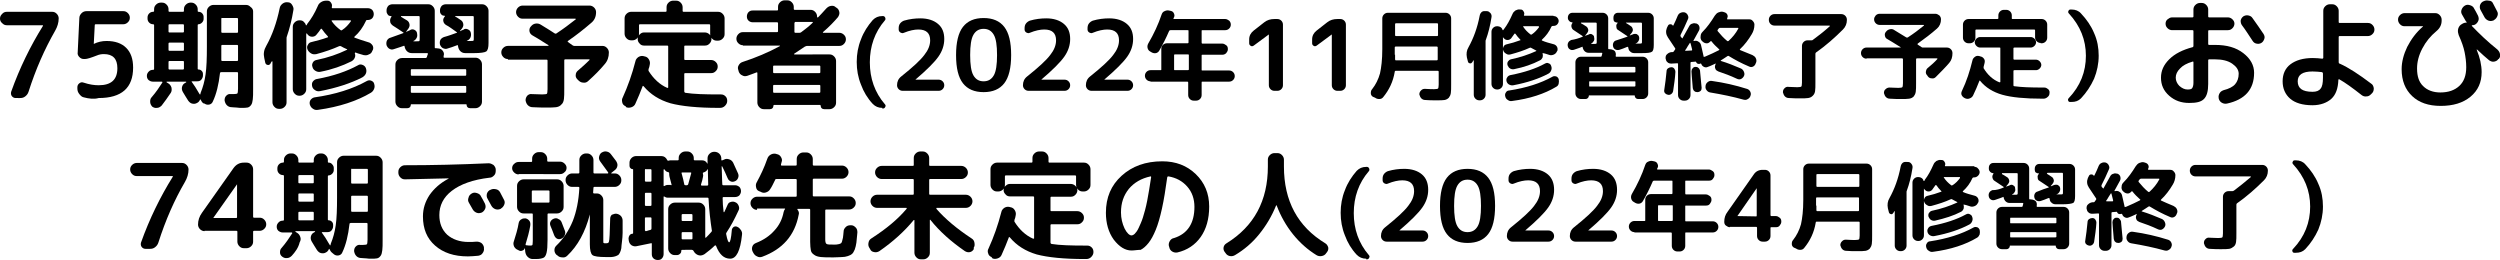 <?xml version="1.0" encoding="utf-8"?>
<!-- Generator: Adobe Illustrator 24.0.3, SVG Export Plug-In . SVG Version: 6.00 Build 0)  -->
<svg version="1.1" id="レイヤー_1" xmlns="http://www.w3.org/2000/svg" xmlns:xlink="http://www.w3.org/1999/xlink" x="0px"
	 y="0px" viewBox="0 0 762.5 79.3" style="enable-background:new 0 0 762.5 79.3;" xml:space="preserve">
<g>
	<g>
		<path d="M2.1,7.7c-0.6,0-1-0.2-1.4-0.6C0.2,6.7,0,6.2,0,5.7c0-0.6,0.2-1,0.6-1.4C1,3.8,1.5,3.6,2.1,3.6h13.8c0.6,0,1,0.2,1.4,0.6
			c0.4,0.4,0.6,0.9,0.6,1.4c0,1.3-0.4,2.6-1.1,3.8C13.6,15,10.9,21.1,8.7,28c-0.2,0.6-0.5,1-1,1.4c-0.5,0.4-1,0.5-1.6,0.5H4.8
			c-0.5,0-0.9-0.2-1.2-0.6c-0.3-0.4-0.3-0.9-0.2-1.3c2.6-7.3,5.9-14,9.7-20.1V7.8c0,0,0-0.1,0-0.1H2.1z"/>
		<path d="M25.6,29.7c-0.6-0.1-1-0.5-1.4-1c-0.4-0.5-0.6-1-0.6-1.7v-0.4c0-0.5,0.2-0.9,0.6-1.2c0.4-0.3,0.8-0.4,1.3-0.2
			c1.8,0.6,3.3,0.8,4.6,0.8c3.8,0,5.7-1.7,5.7-5.2c0-2.9-1.4-4.3-4.1-4.3c-0.7,0-1.4,0.1-2.1,0.4c-1.8,0.7-3,1.1-3.7,1.1h-0.3
			c-0.6,0-1-0.2-1.4-0.6c-0.4-0.4-0.6-0.9-0.5-1.4l0.5-10.5c0-0.6,0.3-1.1,0.7-1.5s0.9-0.6,1.5-0.6h11.2c0.6,0,1,0.2,1.4,0.6
			c0.4,0.4,0.6,0.9,0.6,1.4c0,0.6-0.2,1-0.6,1.4s-0.9,0.6-1.4,0.6h-8.4c-0.2,0-0.3,0.1-0.3,0.3l-0.3,5.7c0,0,0,0,0,0h0l0,0
			c1.2-0.6,2.5-0.9,3.9-0.9c2.6,0,4.6,0.7,6,2.1c1.4,1.4,2.1,3.4,2.1,6c0,6.2-3.5,9.3-10.5,9.3C28.7,30.3,27.1,30.1,25.6,29.7z"/>
		<path d="M46.6,24.9c-0.5,0-0.9-0.2-1.3-0.5c-0.4-0.4-0.5-0.8-0.5-1.3s0.2-0.9,0.6-1.3c0.4-0.4,0.8-0.5,1.3-0.5
			c0.2,0,0.3-0.1,0.3-0.3V7.7c0-0.2-0.1-0.3-0.3-0.3c-0.5,0-0.9-0.2-1.2-0.5c-0.3-0.3-0.5-0.7-0.5-1.2V5.3c0-0.5,0.2-0.9,0.5-1.2
			c0.3-0.3,0.7-0.5,1.2-0.5c0.2,0,0.3-0.1,0.3-0.3V2.8c0-0.6,0.2-1,0.6-1.4s0.9-0.6,1.4-0.6h0.4c0.6,0,1,0.2,1.4,0.6
			c0.4,0.4,0.6,0.9,0.6,1.4v0.5c0,0.2,0.1,0.3,0.3,0.3h4.1c0.2,0,0.3-0.1,0.3-0.3V2.8c0-0.6,0.2-1,0.6-1.4s0.9-0.6,1.4-0.6h0.2
			c0.6,0,1,0.2,1.4,0.6c0.4,0.4,0.6,0.9,0.6,1.4v0.6c0,0.1,0.1,0.2,0.2,0.2c0.4,0,0.8,0.1,1.1,0.4c0.3,0.3,0.5,0.7,0.5,1.1v0.7
			c0,0.4-0.2,0.8-0.5,1.1c-0.3,0.3-0.7,0.5-1.1,0.5c-0.1,0-0.2,0.1-0.2,0.2V21c0,0.1,0.1,0.2,0.2,0.2c0.4,0,0.7,0.1,1,0.4
			c0.3,0.3,0.4,0.6,0.4,1V23c0,0.5-0.2,0.9-0.5,1.3c-0.3,0.4-0.8,0.5-1.3,0.5h-1.5c-0.2,0-0.2,0.1-0.1,0.2c0.6,0.8,1.4,2,2.3,3.6
			c0,0,0,0,0.1,0.1c0,0,0,0,0,0.1c0,0,0.1,0,0.1,0s0.1,0,0.1,0c0-0.2,0.1-0.4,0.1-0.5c0.7-1.7,1.2-3.5,1.5-5.6
			c0.3-2.1,0.4-4.9,0.4-8.4V3.5c0-0.6,0.2-1,0.6-1.4c0.4-0.4,0.9-0.6,1.4-0.6h9.9c0.6,0,1,0.2,1.4,0.6C77,2.5,77.2,3,77.2,3.5v23.6
			c0,1.5,0,2.5-0.1,3.2c-0.1,0.7-0.2,1.3-0.5,1.7c-0.3,0.4-0.6,0.7-1.1,0.8c-0.4,0.1-1.1,0.1-2,0.1c-0.2,0-0.7,0-1.3-0.1
			c-0.6,0-1.1-0.1-1.5-0.1c-0.6,0-1.1-0.2-1.5-0.6c-0.4-0.4-0.6-0.9-0.7-1.5c0-0.5,0.1-1,0.5-1.4c0.4-0.4,0.8-0.6,1.4-0.5h0.8
			c0.7,0,1.1-0.1,1.2-0.2c0.1-0.1,0.2-0.6,0.2-1.4v-4.8c0-0.2-0.1-0.3-0.3-0.3h-4.8c-0.2,0-0.4,0.1-0.4,0.3
			c-0.4,3.5-1.1,6.4-2.2,8.7c-0.2,0.5-0.6,0.8-1.1,0.9c-0.5,0.1-1,0-1.4-0.3L62,31.5c-0.4-0.3-0.6-0.7-0.8-1.1c0,0-0.1-0.1-0.1-0.1
			c0,0-0.1,0-0.1,0.1c-0.2,0.5-0.5,0.8-0.9,1c-0.5,0.3-1,0.3-1.5,0.2c-0.5-0.1-0.9-0.5-1.2-0.9c-0.6-0.9-1.1-1.8-1.6-2.6
			c-0.3-0.5-0.4-1-0.3-1.5s0.4-1,0.8-1.2l0.5-0.3c0,0,0-0.1,0-0.1c0,0,0-0.1-0.1-0.1h-5.8c0,0-0.1,0-0.1,0.1c0,0,0,0.1,0,0.1
			l0.5,0.3c0.5,0.3,0.8,0.7,1,1.3c0.1,0.6,0.1,1.1-0.2,1.6c-0.9,1.4-1.9,2.7-2.8,3.9c-0.4,0.4-0.9,0.7-1.4,0.7
			c-0.6,0.1-1.1-0.1-1.5-0.4C46,32,45.8,31.6,45.8,31c0-0.6,0.1-1,0.5-1.4c1.3-1.5,2.3-3,3.2-4.4c0,0,0.1-0.1,0-0.2
			c0-0.1-0.1-0.1-0.2-0.1H46.6z M51.4,7.7v1.9c0,0.2,0.1,0.3,0.3,0.3h4.1c0.2,0,0.3-0.1,0.3-0.3V7.7c0-0.2-0.1-0.3-0.3-0.3h-4.1
			C51.5,7.4,51.4,7.5,51.4,7.7z M51.4,13.3v1.9c0,0.2,0.1,0.3,0.3,0.3h4.1c0.2,0,0.3-0.1,0.3-0.3v-1.9c0-0.2-0.1-0.3-0.3-0.3h-4.1
			C51.5,13,51.4,13.1,51.4,13.3z M51.4,18.9v2c0,0.2,0.1,0.3,0.3,0.3h4.1c0.2,0,0.3-0.1,0.3-0.3v-2c0-0.2-0.1-0.3-0.3-0.3h-4.1
			C51.5,18.6,51.4,18.7,51.4,18.9z M67.5,16.3c0,0.2,0,0.6,0,1c0,0.4,0,0.8,0,1c0,0.2,0.1,0.3,0.3,0.3h4.5c0.2,0,0.3-0.1,0.3-0.3V14
			c0-0.2-0.1-0.3-0.3-0.3h-4.5c-0.2,0-0.3,0.1-0.3,0.3V16.3z M67.5,5.8v3.9c0,0.2,0.1,0.3,0.3,0.3h4.5c0.2,0,0.3-0.1,0.3-0.3V5.8
			c0-0.2-0.1-0.3-0.3-0.3h-4.5C67.6,5.4,67.5,5.5,67.5,5.8z"/>
		<path d="M87.7,0.7h0.1c0.6,0,1,0.3,1.3,0.8c0.3,0.5,0.5,1,0.4,1.5c-0.5,3.1-1.2,5.8-2,8.1c-0.1,0.2-0.1,0.4-0.1,0.6v19.5
			c0,0.6-0.2,1-0.6,1.4c-0.4,0.4-0.9,0.6-1.4,0.6h-0.3c-0.6,0-1-0.2-1.4-0.6s-0.6-0.9-0.6-1.4V18.8c0,0,0-0.1-0.1-0.1
			c0,0-0.1,0-0.1,0c0,0-0.1,0.2-0.2,0.3c-0.1,0.2-0.2,0.3-0.2,0.4c-0.2,0.3-0.5,0.5-0.9,0.4c-0.4-0.1-0.6-0.3-0.7-0.7l-0.3-1.4
			c-0.3-1.3-0.1-2.5,0.6-3.7c1.8-3.2,3.2-7.1,4.1-11.5c0.1-0.6,0.4-1,0.9-1.4C86.6,0.8,87.2,0.6,87.7,0.7z M112.2,2.5
			c0.5,0,1,0.2,1.3,0.5s0.5,0.8,0.5,1.3c0,0.5-0.2,1-0.5,1.3s-0.8,0.5-1.3,0.5H112c-0.2,0-0.4,0.1-0.4,0.3c-0.9,1.9-2,3.5-3.5,4.8
			c-0.1,0.1-0.1,0.2,0.1,0.3c1.1,0.4,2.5,0.9,4.2,1.4c0.5,0.1,0.9,0.5,1.2,0.9c0.3,0.5,0.3,1,0.1,1.5l-0.1,0.1
			c-0.2,0.6-0.5,1-1.1,1.2c-0.5,0.3-1,0.3-1.6,0.2c-1.5-0.4-2.3-0.7-2.5-0.8c0,0-0.1,0-0.1,0.1c-0.1,0.1-0.1,0.1-0.1,0.1
			c0.2,0.5,0.2,1,0,1.4c-0.2,0.5-0.5,0.8-1,1.1c-2.8,1.4-5.9,2.5-9.5,3.2c-0.5,0.1-1,0-1.5-0.3c-0.5-0.3-0.8-0.7-0.9-1.2
			c-0.2-0.5-0.1-0.9,0.1-1.3s0.6-0.7,1.1-0.8c3.5-0.7,6.6-1.8,9.3-3.1c0,0,0.1-0.1,0.1-0.1c0-0.1,0-0.1-0.1-0.1
			c-0.7-0.3-1.3-0.6-1.8-0.9c-0.2-0.1-0.4-0.1-0.6,0c-2,0.9-4.3,1.7-6.9,2.4c-0.6,0.1-1.1,0.1-1.6-0.2s-0.9-0.7-1.1-1.2
			c-0.2-0.5-0.2-1,0.1-1.4c0.2-0.5,0.6-0.8,1.2-0.9c1.6-0.4,3.2-0.8,4.8-1.4c0.2,0,0.2-0.1,0.1-0.3c-0.7-0.7-1.3-1.5-1.8-2.2
			c-0.2-0.2-0.3-0.2-0.4,0c-0.4,0.6-0.8,1.1-1.3,1.7c-0.3,0.4-0.8,0.6-1.3,0.6c-0.5,0-1-0.2-1.3-0.6l-0.1-0.1
			c-0.1-0.1-0.1-0.2-0.2-0.3c0,0-0.1,0-0.1,0c0,0-0.1,0-0.1,0.1v16.9c0,0.6-0.2,1-0.6,1.4c-0.4,0.4-0.9,0.6-1.4,0.6h-0.1
			c-0.6,0-1-0.2-1.4-0.6c-0.4-0.4-0.6-0.9-0.6-1.4V8.2c0-0.6,0.2-1,0.6-1.4c0.4-0.4,0.9-0.6,1.4-0.6h0.1c0.5,0,0.9,0.1,1.2,0.4
			s0.6,0.6,0.7,1.1c0,0,0.1,0,0.1,0s0.1,0,0.1,0c0,0,0.1-0.1,0.1-0.2c0.1-0.1,0.1-0.2,0.1-0.2C94.9,5.8,96,4,96.9,1.9
			c0.2-0.6,0.6-1,1.1-1.3c0.5-0.3,1-0.4,1.6-0.4l0.3,0c0.5,0,0.9,0.3,1.1,0.7c0.3,0.4,0.3,0.8,0.2,1.3c0,0.2,0,0.3,0.2,0.3H112.2z
			 M111.9,24.7c0.4-0.2,0.8-0.3,1.3-0.1c0.5,0.2,0.8,0.5,0.9,0.9c0.2,0.6,0.2,1.1,0,1.6c-0.2,0.5-0.5,0.9-1,1.2
			c-4.2,2.5-9.6,4.3-16.1,5.2c-0.6,0.1-1.1,0-1.5-0.3c-0.5-0.3-0.8-0.7-1-1.3c-0.1-0.5-0.1-0.9,0.2-1.4c0.3-0.4,0.7-0.7,1.2-0.8
			C102.3,28.8,107.6,27.1,111.9,24.7z M97.6,27.8c-0.6,0.1-1.1,0-1.5-0.3c-0.5-0.3-0.8-0.7-0.9-1.2c-0.1-0.5-0.1-1,0.2-1.4
			s0.7-0.7,1.2-0.8c5.1-0.9,9.3-2.4,12.6-4.2c0.4-0.3,0.9-0.3,1.4-0.1c0.5,0.2,0.8,0.5,1,1c0.2,0.6,0.2,1.1,0,1.6
			c-0.2,0.5-0.6,0.9-1.1,1.2C107,25.4,102.7,26.8,97.6,27.8z M107,6.5c0,0,0.1-0.1,0-0.2c0-0.1-0.1-0.1-0.2-0.1h-5.5
			c-0.2,0-0.2,0.1-0.1,0.3c0.7,1,1.6,1.9,2.7,2.7c0.1,0.1,0.3,0.1,0.4,0C105.4,8.5,106.3,7.5,107,6.5z"/>
		<path d="M123,10.1c0,0,0.1-0.1,0.1-0.1c0,0,0-0.1-0.1-0.1c-1-0.7-2.1-1.4-3.2-2.1C119.3,7.4,119,7,119,6.5c-0.1-0.5,0.1-1,0.4-1.4
			l0,0c0,0,0-0.1,0-0.1c0,0,0-0.1-0.1-0.1c-0.4,0-0.8-0.1-1-0.4s-0.4-0.6-0.4-1V3.1c0-0.5,0.2-0.9,0.5-1.3c0.3-0.3,0.8-0.5,1.3-0.5
			h10.9c0.6,0,1,0.2,1.4,0.6s0.6,0.9,0.6,1.4v9.8c0,0.6,0,1,0,1.3c0,0.2,0,0.3,0.2,0.3h0.2l0.9,0.1c0.5,0.1,0.9,0.3,1.2,0.8
			c0.3,0.4,0.4,0.9,0.2,1.5c0,0,0,0.1,0,0.1c0,0,0,0.1,0,0.1c0,0.2,0,0.3,0.2,0.3h9.5c0.6,0,1,0.2,1.4,0.6c0.4,0.4,0.6,0.9,0.6,1.4
			v11.4c0,0.6-0.2,1-0.6,1.4s-0.9,0.6-1.4,0.6h-1.6c-0.3,0-0.6-0.1-0.8-0.3c-0.2-0.2-0.3-0.5-0.3-0.8c0-0.1-0.1-0.1-0.2-0.1h-16.6
			c-0.1,0-0.2,0-0.2,0.1c0,0.3-0.1,0.6-0.3,0.8c-0.2,0.2-0.5,0.3-0.8,0.3h-1.6c-0.6,0-1-0.2-1.4-0.6s-0.6-0.9-0.6-1.4V19.7
			c0-0.6,0.2-1,0.6-1.4c0.4-0.4,0.9-0.6,1.4-0.6h7.2c0.2,0,0.3-0.1,0.4-0.3c0-0.1,0.1-0.4,0.3-0.9l0,0c0-0.2,0-0.3-0.2-0.3
			c-0.4,0-1,0-2,0c-1,0-1.9,0-2.7,0c-0.6,0-1.1-0.2-1.5-0.6c-0.4-0.4-0.6-0.9-0.7-1.4c0-0.2-0.1-0.3-0.3-0.2c-0.2,0.1-1.2,0.4-3,1
			c-0.5,0.2-0.9,0.1-1.3-0.1c-0.4-0.2-0.7-0.6-0.9-1.1c-0.1-0.5-0.1-0.9,0.1-1.4c0.2-0.4,0.6-0.8,1.1-0.9
			C120.3,11.1,121.6,10.6,123,10.1z M122.3,5.1c0.4,0.3,1,0.6,1.8,1.1c0.5,0.3,0.7,0.7,0.8,1.2c0.1,0.5-0.1,1-0.4,1.4l-0.6,0.8
			c0,0,0,0.1,0,0.1c0,0,0.1,0,0.1,0c0.1-0.1,0.4-0.2,0.6-0.3c0.3-0.1,0.5-0.2,0.6-0.3c0.4-0.2,0.8-0.2,1.2,0c0.4,0.2,0.7,0.5,0.8,1
			l0,0.1c0.1,0.5,0.1,0.9-0.1,1.3c-0.2,0.4-0.5,0.8-1,1c0,0,0,0,0,0.1s0,0,0.1,0c0.1,0,0.3,0,0.5,0c0.2,0,0.3,0,0.3,0
			c0.5,0,0.8,0,0.9-0.1c0.1-0.1,0.1-0.3,0.1-0.7V5.2c0-0.2-0.1-0.3-0.3-0.3h-5.4c0,0,0,0,0,0.1C122.3,5,122.3,5,122.3,5.1z
			 M141.9,21.1h-16.3c-0.2,0-0.3,0.1-0.3,0.3v1.4c0,0.2,0.1,0.3,0.3,0.3h16.3c0.2,0,0.3-0.1,0.3-0.3v-1.4
			C142.2,21.2,142.1,21.1,141.9,21.1z M142.2,28v-1.5c0-0.2-0.1-0.3-0.3-0.3h-16.3c-0.2,0-0.3,0.1-0.3,0.3V28c0,0.2,0.1,0.3,0.3,0.3
			h16.3C142.1,28.3,142.2,28.2,142.2,28z M139.3,10c0,0,0.1-0.1,0.1-0.1c0-0.1,0-0.1-0.1-0.1C138,8.9,137,8.1,136,7.6
			c-0.4-0.3-0.7-0.6-0.8-1.2c-0.1-0.5,0.1-0.9,0.4-1.3l0.1-0.1c0,0,0-0.1,0-0.1c0,0,0-0.1-0.1-0.1c-0.4,0-0.8-0.1-1-0.4
			c-0.3-0.3-0.4-0.6-0.4-1V3.1c0-0.5,0.2-0.9,0.5-1.3c0.3-0.3,0.8-0.5,1.3-0.5H147c0.6,0,1,0.2,1.4,0.6s0.6,0.9,0.6,1.4v9.8
			c0,1.4-0.2,2.2-0.7,2.6c-0.5,0.3-1.7,0.5-3.7,0.5c-1,0-1.9,0-2.7,0c-0.6,0-1.1-0.2-1.5-0.6c-0.4-0.4-0.6-0.9-0.7-1.5V14
			c0-0.1,0-0.1-0.1-0.2c-0.1,0-0.1-0.1-0.2,0c-1.1,0.4-2.1,0.8-2.9,1c-0.5,0.2-0.9,0.1-1.4-0.1c-0.4-0.2-0.7-0.6-0.9-1.1
			c-0.1-0.5-0.1-0.9,0.1-1.4c0.2-0.4,0.6-0.7,1.1-0.9C136.9,10.9,138.2,10.4,139.3,10z M138.8,5c0.6,0.4,1.2,0.7,1.7,1.1
			c0.5,0.3,0.7,0.7,0.8,1.2c0.1,0.5-0.1,1-0.4,1.4l-0.6,0.7c0,0,0,0.1,0,0.1c0,0,0,0,0.1,0c0.1-0.1,0.3-0.2,0.6-0.3
			c0.3-0.1,0.5-0.2,0.6-0.3c0.4-0.2,0.8-0.1,1.2,0.1c0.4,0.2,0.7,0.5,0.8,1c0.1,0.5,0.1,0.9-0.1,1.4c-0.2,0.5-0.6,0.8-1,1l0,0
			c0,0,0,0-0.1,0c0,0,0,0,0,0.1s0,0,0.1,0c0.2,0,0.4,0,0.6,0c0.2,0,0.4,0,0.4,0c0.5,0,0.8,0,0.9-0.1c0.1-0.1,0.1-0.3,0.1-0.7V5.2
			c0-0.2-0.1-0.3-0.3-0.3h-5.3C138.8,4.9,138.7,4.9,138.8,5C138.7,5,138.8,5,138.8,5z"/>
		<path d="M154.9,18c-0.6,0-1-0.2-1.4-0.6c-0.4-0.4-0.6-0.9-0.6-1.4v0c0-0.6,0.2-1,0.6-1.4c0.4-0.4,0.9-0.6,1.4-0.6h12.3
			c0,0,0.1,0,0.1-0.1c0,0,0-0.1,0-0.1c-2.7-1.7-4.3-2.7-4.9-3c-0.5-0.3-0.8-0.7-0.9-1.2c-0.1-0.5,0-1,0.3-1.4l0.1-0.1
			c0.4-0.5,0.8-0.8,1.4-0.9c0.6-0.1,1.1,0,1.6,0.3c2.1,1.3,3.6,2.2,4.3,2.7c0.2,0.1,0.4,0.1,0.5,0c2-1.3,4-2.8,5.9-4.3
			c0,0,0.1-0.1,0-0.1c0-0.1-0.1-0.1-0.1-0.1h-16.1c-0.6,0-1-0.2-1.4-0.6s-0.6-0.9-0.6-1.4c0-0.5,0.2-1,0.6-1.4s0.9-0.6,1.4-0.6h20.4
			c0.5,0,1,0.2,1.4,0.6s0.6,0.9,0.6,1.4c0,1.4-0.5,2.5-1.5,3.3c-2.2,1.9-4.6,3.8-7.1,5.5c-0.1,0.1-0.1,0.2,0,0.3s0.4,0.3,0.7,0.5
			c0.3,0.2,0.6,0.4,0.7,0.5c0.2,0.1,0.3,0.2,0.5,0.2h8.6c0.6,0,1,0.2,1.4,0.6c0.4,0.4,0.6,0.9,0.6,1.4v0c0,1.4-0.4,2.6-1.3,3.6
			c-1.4,1.7-3.1,3.4-5,5.1c-0.4,0.4-0.9,0.6-1.5,0.5c-0.6,0-1.1-0.3-1.5-0.7l-0.3-0.3c-0.4-0.4-0.6-0.9-0.5-1.4c0-0.5,0.3-1,0.7-1.3
			c1.3-1.1,2.5-2.2,3.5-3.2c0,0,0.1-0.1,0-0.1c0-0.1-0.1-0.1-0.1-0.1h-7.3c-0.2,0-0.3,0.1-0.3,0.3V27c0,1.5,0,2.5-0.1,3.2
			s-0.3,1.3-0.8,1.7c-0.4,0.5-1,0.7-1.6,0.8c-0.7,0.1-1.7,0.1-3.1,0.1c-0.9,0-2.3,0-4-0.1c-0.6,0-1.1-0.2-1.5-0.6
			c-0.4-0.4-0.6-0.9-0.7-1.5c0-0.6,0.2-1,0.5-1.4c0.4-0.4,0.9-0.6,1.4-0.5c1,0,2.1,0.1,3.2,0.1c0.8,0,1.3-0.1,1.4-0.2
			s0.2-0.6,0.2-1.4v-8.7c0-0.2-0.1-0.3-0.3-0.3H154.9z"/>
		<path d="M190.8,32.4c-0.5-0.2-0.9-0.6-1-1.1s-0.2-1,0.1-1.5c1.6-3.5,2.9-7.2,3.9-11.1c0.1-0.6,0.5-1,0.9-1.3
			c0.5-0.3,1-0.4,1.5-0.3l0.4,0.1c0.6,0.1,1,0.4,1.3,0.9c0.3,0.5,0.4,1,0.3,1.5c-0.1,0.6-0.2,1.1-0.4,1.5c0,0.3,0,0.4,0,0.5
			c1.5,2.4,3.4,4.2,5.7,5.2c0.1,0,0.1,0,0.2,0c0.1,0,0.1-0.1,0.1-0.2V14.2c0-0.2-0.1-0.3-0.3-0.3h-7.1c-0.5,0-1-0.2-1.3-0.6
			c-0.4-0.4-0.6-0.8-0.6-1.4c0-0.5,0.2-1,0.6-1.4c0.4-0.4,0.8-0.6,1.3-0.6H215c0.5,0,1,0.2,1.4,0.6c0.4,0.4,0.6,0.8,0.6,1.4
			c0,0.5-0.2,1-0.6,1.4c-0.4,0.4-0.8,0.6-1.4,0.6H209c-0.2,0-0.3,0.1-0.3,0.3v3.8c0,0.2,0.1,0.3,0.3,0.3h7.9c0.5,0,1,0.2,1.4,0.6
			s0.6,0.8,0.6,1.4s-0.2,1-0.6,1.4c-0.4,0.4-0.8,0.6-1.4,0.6H209c-0.2,0-0.3,0.1-0.3,0.3v5.3c0,0.2,0.1,0.3,0.3,0.4
			c2.5,0.4,6,0.5,10.4,0.5h0.5c0.6,0,1,0.2,1.4,0.6s0.5,0.9,0.5,1.4c0,0.6-0.3,1.1-0.7,1.5c-0.4,0.4-0.9,0.6-1.5,0.6h-0.4
			c-6.4,0-11.3-0.5-14.7-1.4c-3.4-1-6.1-2.7-8.2-5.2c0,0-0.1-0.1-0.2-0.1c-0.1,0-0.1,0-0.1,0.1c-0.7,1.8-1.4,3.6-2.2,5.3
			c-0.2,0.5-0.6,0.9-1.2,1.1c-0.6,0.2-1.1,0.2-1.6,0L190.8,32.4z M218.6,12.4c-0.6,0-1-0.2-1.4-0.6c-0.4-0.4-0.6-0.9-0.6-1.4V7.7
			c0-0.2-0.1-0.3-0.3-0.3h-21.1c-0.2,0-0.3,0.1-0.3,0.3v2.6c0,0.6-0.2,1-0.6,1.4c-0.4,0.4-0.9,0.6-1.4,0.6h-0.4
			c-0.6,0-1-0.2-1.4-0.6c-0.4-0.4-0.6-0.9-0.6-1.4V5.6c0-0.6,0.2-1,0.6-1.4c0.4-0.4,0.9-0.6,1.4-0.6h10.5c0.2,0,0.3-0.1,0.3-0.3V2.2
			c0-0.6,0.2-1,0.6-1.4c0.4-0.4,0.9-0.6,1.4-0.6h0.9c0.6,0,1,0.2,1.4,0.6c0.4,0.4,0.6,0.9,0.6,1.4v1.1c0,0.2,0.1,0.3,0.3,0.3H219
			c0.6,0,1,0.2,1.4,0.6c0.4,0.4,0.6,0.9,0.6,1.4v4.8c0,0.6-0.2,1-0.6,1.4s-0.9,0.6-1.4,0.6H218.6z"/>
		<path d="M226.6,13.8c-0.5,0-1-0.2-1.4-0.6s-0.6-0.8-0.6-1.4c0-0.5,0.2-1,0.6-1.4c0.4-0.4,0.8-0.6,1.4-0.6h10.4
			c0.2,0,0.3-0.1,0.3-0.3V7.1c0-0.2-0.1-0.3-0.3-0.3h-7.4c-0.5,0-1-0.2-1.3-0.5c-0.4-0.4-0.5-0.8-0.5-1.3c0-0.5,0.2-1,0.5-1.3
			c0.4-0.4,0.8-0.5,1.3-0.5h7.4c0.2,0,0.3-0.1,0.3-0.3V2.1c0-0.6,0.2-1,0.6-1.4s0.9-0.6,1.4-0.6h0.8c0.6,0,1,0.2,1.4,0.6
			s0.6,0.9,0.6,1.4v0.6c0,0.2,0.1,0.3,0.3,0.3h4.8c0.6,0,1,0.2,1.4,0.6c0.4,0.4,0.6,0.9,0.6,1.4v0.2c0,0,0,0.1,0.1,0.1
			c0.1,0,0.1,0,0.2,0c0.7-0.7,1.5-1.6,2.5-2.7c0.4-0.4,0.8-0.7,1.4-0.8c0.6-0.1,1.1,0,1.5,0.4l0.3,0.2c0.5,0.3,0.7,0.8,0.8,1.3
			c0.1,0.5-0.1,1-0.4,1.5c-1.1,1.3-2.6,2.9-4.6,4.6c0,0-0.1,0.1,0,0.1c0,0.1,0.1,0.1,0.1,0.1h4.9c0.5,0,1,0.2,1.4,0.6
			c0.4,0.4,0.6,0.8,0.6,1.4c0,0.5-0.2,1-0.6,1.4c-0.4,0.4-0.8,0.6-1.4,0.6h-9.9c-0.1,0-0.3,0.1-0.6,0.2c-0.6,0.4-1.7,1.1-3.3,2.2
			c0,0,0,0.1,0,0.1s0,0.1,0.1,0.1H253c0.6,0,1,0.2,1.4,0.6c0.4,0.4,0.6,0.9,0.6,1.4v12.7c0,0.6-0.2,1-0.6,1.4
			c-0.4,0.4-0.9,0.6-1.4,0.6h-1.6c-0.3,0-0.6-0.1-0.8-0.3c-0.2-0.2-0.3-0.5-0.3-0.8c0-0.1-0.1-0.2-0.2-0.2h-14
			c-0.1,0-0.2,0.1-0.2,0.2c0,0.3-0.1,0.6-0.3,0.8c-0.2,0.2-0.5,0.3-0.8,0.3H233c-0.6,0-1-0.2-1.4-0.6c-0.4-0.4-0.6-0.9-0.6-1.4v-9
			c0-0.2-0.1-0.3-0.3-0.2c-0.6,0.2-1.5,0.6-2.7,1c-0.6,0.2-1.1,0.2-1.6-0.1c-0.5-0.2-0.9-0.6-1.1-1.2l-0.1-0.4
			c-0.2-0.5-0.2-1,0.1-1.5c0.3-0.5,0.6-0.8,1.2-1c4-1.3,7.8-2.9,11.3-4.8c0,0,0.1-0.1,0.1-0.1c0,0,0-0.1-0.1-0.1H226.6z M249.9,20
			h-13.8c-0.2,0-0.3,0.1-0.3,0.3v1.7c0,0.2,0.1,0.3,0.3,0.3h13.8c0.2,0,0.3-0.1,0.3-0.3v-1.7C250.2,20.1,250.1,20,249.9,20z
			 M250.2,28v-1.8c0-0.2-0.1-0.3-0.3-0.3h-13.8c-0.2,0-0.3,0.1-0.3,0.3V28c0,0.2,0.1,0.3,0.3,0.3h13.8
			C250.1,28.3,250.2,28.2,250.2,28z M242.3,7.1v2.6c0,0.2,0.1,0.3,0.3,0.3h1.3c0.2,0,0.4-0.1,0.5-0.2c1.2-0.9,2.4-1.8,3.5-2.9
			c0,0,0.1-0.1,0-0.1c0,0-0.1-0.1-0.1-0.1h-5.3C242.4,6.8,242.3,6.9,242.3,7.1z"/>
		<path d="M269.1,32.9c-1.2,0-2.1-0.4-2.9-1.2c-1.6-1.7-2.8-3.7-3.6-5.9c-0.9-2.2-1.3-4.5-1.3-6.9s0.4-4.7,1.3-6.9
			c0.8-2.2,2.1-4.2,3.6-5.9c0.8-0.8,1.7-1.2,2.9-1.2h0.2c0.3,0,0.5,0.1,0.7,0.5c0.1,0.3,0.1,0.6-0.1,0.8c-3.1,3.6-4.6,7.9-4.6,12.8
			s1.5,9.2,4.6,12.8c0.2,0.2,0.3,0.5,0.1,0.8c-0.1,0.3-0.4,0.5-0.7,0.5H269.1z"/>
		<path d="M288,11.9c0,1.9-0.6,3.7-1.8,5.4c-1.2,1.7-3.5,4-6.9,6.9c0,0-0.1,0.1-0.1,0.1c0,0,0,0,0,0h7.1c0.5,0,0.9,0.2,1.2,0.5
			s0.5,0.7,0.5,1.2c0,0.5-0.2,0.9-0.5,1.2s-0.7,0.5-1.2,0.5h-11c-0.5,0-0.9-0.2-1.2-0.5s-0.5-0.7-0.5-1.2c0-1.1,0.4-2,1.3-2.7
			c3.5-2.8,5.8-4.9,7-6.5c1.2-1.5,1.8-3,1.8-4.5c0-2.2-1.2-3.3-3.6-3.3c-1.2,0-2.7,0.3-4.4,1c-0.4,0.2-0.7,0.1-1.1-0.1
			c-0.3-0.2-0.5-0.5-0.5-0.9V8.6c0-0.5,0.1-1,0.4-1.4c0.3-0.4,0.7-0.7,1.2-0.9c1.7-0.5,3.4-0.7,5-0.7c2.3,0,4.1,0.6,5.4,1.7
			C287.4,8.4,288,9.9,288,11.9z"/>
		<path d="M306.3,25.4c-1.4,1.8-3.5,2.7-6.3,2.7c-2.8,0-4.9-0.9-6.3-2.7c-1.4-1.8-2.1-4.6-2.1-8.6c0-3.9,0.7-6.8,2.1-8.6
			c1.4-1.8,3.5-2.7,6.3-2.7c2.8,0,4.9,0.9,6.3,2.7c1.4,1.8,2.1,4.6,2.1,8.6C308.4,20.7,307.7,23.6,306.3,25.4z M303.1,10.6
			c-0.7-1.2-1.7-1.8-3.1-1.8c-1.4,0-2.4,0.6-3.1,1.8c-0.7,1.2-1,3.3-1,6.2c0,2.9,0.3,5,1,6.2c0.7,1.2,1.7,1.8,3.1,1.8
			c1.4,0,2.4-0.6,3.1-1.8s1-3.3,1-6.2C304.1,13.9,303.8,11.8,303.1,10.6z"/>
		<path d="M326.4,11.9c0,1.9-0.6,3.7-1.8,5.4c-1.2,1.7-3.5,4-6.9,6.9c0,0-0.1,0.1-0.1,0.1c0,0,0,0,0,0h7.1c0.5,0,0.9,0.2,1.2,0.5
			s0.5,0.7,0.5,1.2c0,0.5-0.2,0.9-0.5,1.2s-0.7,0.5-1.2,0.5h-11c-0.5,0-0.9-0.2-1.2-0.5s-0.5-0.7-0.5-1.2c0-1.1,0.4-2,1.3-2.7
			c3.5-2.8,5.8-4.9,7-6.5c1.2-1.5,1.8-3,1.8-4.5c0-2.2-1.2-3.3-3.6-3.3c-1.2,0-2.7,0.3-4.4,1c-0.4,0.2-0.7,0.1-1.1-0.1
			c-0.3-0.2-0.5-0.5-0.5-0.9V8.6c0-0.5,0.1-1,0.4-1.4c0.3-0.4,0.7-0.7,1.2-0.9c1.7-0.5,3.4-0.7,5-0.7c2.3,0,4.1,0.6,5.4,1.7
			C325.8,8.4,326.4,9.9,326.4,11.9z"/>
		<path d="M345.6,11.9c0,1.9-0.6,3.7-1.8,5.4c-1.2,1.7-3.5,4-6.9,6.9c0,0-0.1,0.1-0.1,0.1c0,0,0,0,0,0h7.1c0.5,0,0.9,0.2,1.2,0.5
			s0.5,0.7,0.5,1.2c0,0.5-0.2,0.9-0.5,1.2s-0.7,0.5-1.2,0.5h-11c-0.5,0-0.9-0.2-1.2-0.5s-0.5-0.7-0.5-1.2c0-1.1,0.4-2,1.3-2.7
			c3.5-2.8,5.8-4.9,7-6.5c1.2-1.5,1.8-3,1.8-4.5c0-2.2-1.2-3.3-3.6-3.3c-1.2,0-2.7,0.3-4.4,1c-0.4,0.2-0.7,0.1-1.1-0.1
			c-0.3-0.2-0.5-0.5-0.5-0.9V8.6c0-0.5,0.1-1,0.4-1.4c0.3-0.4,0.7-0.7,1.2-0.9c1.7-0.5,3.4-0.7,5-0.7c2.3,0,4.1,0.6,5.4,1.7
			C345,8.4,345.6,9.9,345.6,11.9z"/>
		<path d="M350.9,24.8c-0.5,0-0.9-0.2-1.2-0.5c-0.3-0.3-0.5-0.7-0.5-1.2s0.2-0.9,0.5-1.2c0.3-0.3,0.7-0.5,1.2-0.5h3.1
			c0.2,0,0.2-0.1,0.2-0.2v-6.3c0-0.5,0.2-0.9,0.5-1.2s0.7-0.5,1.2-0.5h6.3c0.2,0,0.3-0.1,0.3-0.3V9.4c0-0.2-0.1-0.2-0.3-0.2H357
			c-0.2,0-0.3,0.1-0.4,0.2c-0.9,2.1-1.9,4.1-3,6c-0.2,0.4-0.6,0.7-1,0.8c-0.5,0.1-0.9,0-1.3-0.2l-0.5-0.3c-0.4-0.2-0.7-0.6-0.8-1.1
			c-0.1-0.5,0-0.9,0.2-1.3c1.7-2.9,3.1-5.9,4.1-8.9c0.2-0.5,0.4-0.8,0.9-1c0.4-0.2,0.9-0.3,1.3-0.2l0.5,0.1c0.5,0.1,0.8,0.3,1,0.7
			c0.2,0.4,0.3,0.8,0.1,1.2c0,0,0,0.1-0.1,0.2c0,0.1-0.1,0.2-0.1,0.2c0,0.2,0,0.2,0.2,0.2h15.6c0.4,0,0.8,0.2,1.2,0.5
			c0.3,0.3,0.5,0.7,0.5,1.2c0,0.5-0.2,0.9-0.5,1.2c-0.3,0.3-0.7,0.5-1.2,0.5h-7c-0.2,0-0.2,0.1-0.2,0.2V13c0,0.2,0.1,0.3,0.2,0.3
			h6.1c0.4,0,0.8,0.2,1.2,0.5s0.5,0.7,0.5,1.2s-0.2,0.8-0.5,1.2c-0.3,0.3-0.7,0.5-1.2,0.5h-6.1c-0.2,0-0.2,0.1-0.2,0.2v4.4
			c0,0.2,0.1,0.2,0.2,0.2h8.2c0.5,0,0.9,0.2,1.2,0.5c0.3,0.3,0.5,0.7,0.5,1.2s-0.2,0.9-0.5,1.2c-0.3,0.3-0.7,0.5-1.2,0.5h-8.2
			c-0.2,0-0.2,0.1-0.2,0.3v3.8c0,0.5-0.2,0.9-0.5,1.2c-0.3,0.3-0.7,0.5-1.2,0.5h-0.7c-0.5,0-0.9-0.2-1.2-0.5s-0.5-0.7-0.5-1.2v-3.8
			c0-0.2-0.1-0.3-0.3-0.3H350.9z M358.1,16.8v4.4c0,0.2,0.1,0.2,0.3,0.2h3.9c0.2,0,0.3-0.1,0.3-0.2v-4.4c0-0.2-0.1-0.2-0.3-0.2h-3.9
			C358.2,16.6,358.1,16.6,358.1,16.8z"/>
		<path d="M382.4,13.9c-0.3,0.2-0.6,0.3-0.9,0.1c-0.3-0.2-0.5-0.4-0.5-0.8v-1.2c0-1.1,0.5-2,1.4-2.7l3.2-2.5c0.9-0.7,1.9-1,3.1-1
			h0.9c0.5,0,0.9,0.2,1.2,0.5c0.3,0.3,0.5,0.7,0.5,1.2V26c0,0.5-0.2,0.9-0.5,1.2s-0.7,0.5-1.2,0.5h-0.9c-0.5,0-0.9-0.2-1.2-0.5
			S387,26.5,387,26V10.5l0,0l0,0L382.4,13.9z"/>
		<path d="M401.6,13.9c-0.3,0.2-0.6,0.3-0.9,0.1c-0.3-0.2-0.5-0.4-0.5-0.8v-1.2c0-1.1,0.5-2,1.4-2.7l3.2-2.5c0.9-0.7,1.9-1,3.1-1
			h0.9c0.5,0,0.9,0.2,1.2,0.5c0.3,0.3,0.5,0.7,0.5,1.2V26c0,0.5-0.2,0.9-0.5,1.2s-0.7,0.5-1.2,0.5h-0.9c-0.5,0-0.9-0.2-1.2-0.5
			s-0.5-0.7-0.5-1.2V10.5l0,0l0,0L401.6,13.9z"/>
		<path d="M418.7,29.5c-0.4-0.3-0.6-0.6-0.6-1.1c0-0.5,0.1-0.9,0.4-1.2c1.1-1.4,1.9-3,2.4-4.8c0.4-1.8,0.7-4.2,0.7-7.4V5.6
			c0-0.5,0.2-0.9,0.5-1.2c0.3-0.3,0.7-0.5,1.2-0.5h17.6c0.5,0,0.9,0.2,1.2,0.5c0.3,0.3,0.5,0.7,0.5,1.2v20.1c0,1.2,0,2.1-0.1,2.7
			s-0.3,1-0.6,1.4c-0.4,0.4-0.8,0.6-1.3,0.7c-0.5,0.1-1.4,0.1-2.5,0.1c-1.3,0-2.4,0-3.4-0.1c-0.5,0-0.9-0.2-1.2-0.5
			c-0.3-0.3-0.5-0.8-0.6-1.2c0-0.4,0.1-0.8,0.5-1.2s0.7-0.5,1.2-0.5c1.4,0.1,2.4,0.1,2.8,0.1c0.7,0,1.1-0.1,1.2-0.2
			c0.1-0.1,0.2-0.5,0.2-1.2v-3.9c0-0.2-0.1-0.3-0.3-0.3h-12.8c-0.2,0-0.3,0.1-0.3,0.3c-0.5,3-1.7,5.5-3.5,7.7
			c-0.3,0.4-0.7,0.6-1.2,0.6c-0.5,0-0.9-0.1-1.3-0.4L418.7,29.5z M425.5,16.7c0,0.6,0,1.1,0,1.4c0,0.2,0.1,0.3,0.2,0.3h12.5
			c0.2,0,0.3-0.1,0.3-0.3v-3.6c0-0.2-0.1-0.3-0.3-0.3h-12.5c-0.2,0-0.3,0.1-0.3,0.3V16.7z M425.5,7.4v3.3c0,0.2,0.1,0.3,0.3,0.3
			h12.5c0.2,0,0.3-0.1,0.3-0.3V7.4c0-0.2-0.1-0.3-0.3-0.3h-12.5C425.6,7.1,425.5,7.2,425.5,7.4z"/>
		<path d="M453.4,3.4h0.1c0.5,0,0.8,0.3,1.1,0.6c0.3,0.4,0.4,0.8,0.3,1.3c-0.4,2.6-1,4.9-1.7,6.8c-0.1,0.2-0.1,0.3-0.1,0.5v16.3
			c0,0.5-0.2,0.9-0.5,1.2s-0.7,0.5-1.2,0.5h-0.2c-0.5,0-0.9-0.2-1.2-0.5s-0.5-0.7-0.5-1.2V18.5c0,0,0-0.1,0-0.1c0,0-0.1,0-0.1,0
			c0,0-0.1,0.1-0.2,0.3s-0.1,0.3-0.2,0.3c-0.2,0.3-0.4,0.4-0.7,0.3c-0.3,0-0.5-0.2-0.6-0.6l-0.3-1.2c-0.2-1.1-0.1-2.1,0.5-3.1
			c1.5-2.7,2.7-5.9,3.4-9.6c0.1-0.5,0.3-0.9,0.7-1.2S452.9,3.4,453.4,3.4z M473.8,4.9c0.4,0,0.8,0.1,1.1,0.4
			c0.3,0.3,0.5,0.7,0.5,1.1s-0.2,0.8-0.5,1.1c-0.3,0.3-0.7,0.4-1.1,0.4h-0.2c-0.2,0-0.3,0.1-0.4,0.2c-0.7,1.6-1.7,2.9-2.9,4
			c-0.1,0.1-0.1,0.2,0.1,0.3c0.9,0.4,2,0.7,3.5,1.1c0.4,0.1,0.8,0.4,1,0.8s0.2,0.8,0.1,1.2l-0.1,0.1c-0.2,0.5-0.5,0.8-0.9,1
			c-0.4,0.2-0.9,0.3-1.3,0.2c-1.2-0.4-1.9-0.6-2.1-0.6c0,0-0.1,0-0.1,0c-0.1,0.1-0.1,0.1,0,0.1c0.1,0.4,0.1,0.8,0,1.2
			c-0.2,0.4-0.4,0.7-0.8,0.9c-2.3,1.2-4.9,2.1-7.9,2.7c-0.4,0.1-0.9,0-1.2-0.2c-0.4-0.2-0.6-0.6-0.8-1c-0.1-0.4-0.1-0.7,0.1-1.1
			c0.2-0.3,0.5-0.6,0.9-0.7c2.9-0.6,5.5-1.5,7.7-2.5c0,0,0.1-0.1,0.1-0.1s0-0.1-0.1-0.1c-0.6-0.3-1-0.5-1.5-0.8
			c-0.1-0.1-0.3-0.1-0.5,0c-1.7,0.8-3.6,1.4-5.8,2c-0.5,0.1-0.9,0.1-1.3-0.2c-0.4-0.2-0.8-0.6-0.9-1c-0.2-0.4-0.1-0.8,0.1-1.2
			c0.2-0.4,0.5-0.6,1-0.7c1.3-0.3,2.7-0.7,4-1.2c0.2,0,0.2-0.1,0.1-0.2c-0.6-0.6-1.1-1.2-1.5-1.8c-0.1-0.1-0.2-0.1-0.3,0
			c-0.3,0.5-0.7,0.9-1,1.4c-0.3,0.3-0.6,0.5-1.1,0.5s-0.8-0.2-1.1-0.5l-0.1-0.1c-0.1-0.1-0.1-0.1-0.1-0.2c0,0,0,0-0.1,0s0,0,0,0.1
			v14.1c0,0.5-0.2,0.9-0.5,1.2c-0.3,0.3-0.7,0.5-1.2,0.5h-0.1c-0.5,0-0.9-0.2-1.2-0.5c-0.3-0.3-0.5-0.7-0.5-1.2V9.7
			c0-0.5,0.2-0.9,0.5-1.2s0.7-0.5,1.2-0.5h0.1c0.4,0,0.7,0.1,1,0.3c0.3,0.2,0.5,0.5,0.6,0.9c0,0,0,0,0.1,0s0.1,0,0.1,0
			c0,0,0.1-0.1,0.1-0.2c0-0.1,0.1-0.1,0.1-0.1c1-1.3,1.8-2.8,2.6-4.6c0.2-0.5,0.5-0.8,0.9-1.1c0.4-0.2,0.9-0.4,1.4-0.3l0.2,0
			c0.4,0,0.7,0.2,0.9,0.6c0.2,0.3,0.3,0.7,0.1,1.1c0,0.1,0,0.2,0.2,0.2H473.8z M473.5,23.4c0.3-0.2,0.7-0.2,1.1-0.1
			c0.4,0.1,0.6,0.4,0.8,0.8c0.1,0.5,0.1,0.9,0,1.4s-0.4,0.8-0.8,1c-3.5,2.1-8,3.6-13.4,4.3c-0.5,0.1-0.9,0-1.3-0.3
			c-0.4-0.2-0.7-0.6-0.8-1.1c-0.1-0.4-0.1-0.8,0.2-1.2c0.2-0.4,0.6-0.6,1-0.6C465.5,26.8,469.9,25.4,473.5,23.4z M461.6,26
			c-0.5,0.1-0.9,0-1.3-0.2c-0.4-0.2-0.7-0.6-0.8-1c-0.1-0.4-0.1-0.8,0.2-1.2c0.2-0.4,0.6-0.6,1-0.7c4.2-0.8,7.8-2,10.5-3.5
			c0.4-0.2,0.7-0.3,1.1-0.1c0.4,0.1,0.7,0.4,0.8,0.8c0.2,0.5,0.2,0.9,0,1.4c-0.2,0.5-0.5,0.8-0.9,1C469.4,24,465.8,25.2,461.6,26z
			 M469.4,8.3c0,0,0-0.1,0-0.1S469.3,8,469.3,8h-4.6c-0.2,0-0.2,0.1-0.1,0.2c0.6,0.9,1.3,1.6,2.2,2.3c0.1,0.1,0.2,0.1,0.4,0
			C468.1,9.9,468.8,9.1,469.4,8.3z"/>
		<path d="M482.7,11.2C482.8,11.2,482.8,11.2,482.7,11.2c0.1-0.1,0-0.2,0-0.2c-0.9-0.6-1.8-1.2-2.7-1.8c-0.4-0.2-0.6-0.6-0.7-1
			c-0.1-0.4,0-0.8,0.3-1.2l0,0c0,0,0,0,0-0.1c0,0,0-0.1-0.1-0.1c-0.3,0-0.6-0.1-0.9-0.4c-0.2-0.2-0.4-0.5-0.4-0.9V5.4
			c0-0.4,0.1-0.8,0.4-1.1c0.3-0.3,0.6-0.4,1.1-0.4h9.1c0.5,0,0.9,0.2,1.2,0.5c0.3,0.3,0.5,0.7,0.5,1.2v8.1c0,0.5,0,0.9,0,1
			c0,0.2,0,0.3,0.2,0.3h0.2l0.7,0.1c0.4,0.1,0.8,0.3,1,0.6c0.2,0.4,0.3,0.8,0.2,1.2c0,0,0,0.1,0,0.1c0,0,0,0.1,0,0.1
			c0,0.2,0,0.2,0.2,0.2h8c0.5,0,0.9,0.2,1.2,0.5c0.3,0.3,0.5,0.7,0.5,1.2v9.5c0,0.5-0.2,0.9-0.5,1.2s-0.7,0.5-1.2,0.5h-1.4
			c-0.3,0-0.5-0.1-0.7-0.3c-0.2-0.2-0.3-0.4-0.3-0.7c0-0.1,0-0.1-0.1-0.1h-13.8c-0.1,0-0.1,0-0.1,0.1c0,0.3-0.1,0.5-0.3,0.7
			c-0.2,0.2-0.4,0.3-0.7,0.3h-1.4c-0.5,0-0.9-0.2-1.2-0.5s-0.5-0.7-0.5-1.2v-9.5c0-0.5,0.2-0.9,0.5-1.2c0.3-0.3,0.7-0.5,1.2-0.5h6
			c0.2,0,0.3-0.1,0.3-0.2c0-0.1,0.1-0.4,0.2-0.8l0,0c0-0.1,0-0.2-0.2-0.2c-0.3,0-0.9,0-1.7,0c-0.9,0-1.6,0-2.3,0
			c-0.5,0-0.9-0.2-1.2-0.5c-0.3-0.3-0.5-0.7-0.6-1.2c0-0.2-0.1-0.2-0.2-0.1c-0.2,0.1-1,0.4-2.5,0.9c-0.4,0.1-0.8,0.1-1.1-0.1
			c-0.4-0.2-0.6-0.5-0.7-0.9c-0.1-0.4-0.1-0.8,0.1-1.2c0.2-0.4,0.5-0.6,0.9-0.8C480.5,12,481.5,11.7,482.7,11.2z M482.2,7.1
			c0.4,0.2,0.9,0.5,1.5,0.9c0.4,0.2,0.6,0.6,0.7,1c0.1,0.4-0.1,0.8-0.4,1.2l-0.5,0.6c0,0,0,0.1,0,0.1c0,0,0,0,0.1,0
			c0.1-0.1,0.3-0.1,0.5-0.2c0.2-0.1,0.4-0.1,0.5-0.2c0.3-0.2,0.7-0.2,1,0s0.6,0.4,0.6,0.8l0,0.1c0.1,0.4,0.1,0.8-0.1,1.1
			s-0.4,0.6-0.8,0.8c0,0,0,0,0,0.1s0,0,0.1,0c0.1,0,0.3,0,0.4,0c0.2,0,0.2,0,0.3,0c0.4,0,0.7,0,0.8-0.1s0.1-0.2,0.1-0.6V7.2
			c0-0.2-0.1-0.3-0.3-0.3h-4.5C482.2,6.9,482.2,6.9,482.2,7.1C482.2,7,482.2,7,482.2,7.1z M498.5,20.4h-13.6c-0.2,0-0.2,0.1-0.2,0.3
			v1.2c0,0.2,0.1,0.2,0.2,0.2h13.6c0.2,0,0.3-0.1,0.3-0.2v-1.2C498.8,20.5,498.7,20.4,498.5,20.4z M498.8,26.2v-1.2
			c0-0.2-0.1-0.2-0.3-0.2h-13.6c-0.2,0-0.2,0.1-0.2,0.2v1.2c0,0.2,0.1,0.2,0.2,0.2h13.6C498.7,26.4,498.8,26.3,498.8,26.2z
			 M496.3,11.2c0,0,0.1-0.1,0.1-0.1s0-0.1-0.1-0.1c-1.1-0.7-2-1.3-2.7-1.8c-0.4-0.2-0.6-0.5-0.6-1c-0.1-0.4,0-0.8,0.3-1.1l0.1-0.1
			c0,0,0,0,0-0.1c0,0,0,0-0.1,0c-0.3,0-0.6-0.1-0.9-0.3c-0.2-0.2-0.3-0.5-0.3-0.8V5.4c0-0.4,0.1-0.8,0.4-1.1
			c0.3-0.3,0.6-0.4,1.1-0.4h9.1c0.5,0,0.9,0.2,1.2,0.5c0.3,0.3,0.5,0.7,0.5,1.2v8.1c0,1.2-0.2,1.9-0.6,2.1c-0.4,0.3-1.4,0.4-3.1,0.4
			c-0.9,0-1.6,0-2.3,0c-0.5,0-0.9-0.2-1.2-0.5c-0.4-0.3-0.5-0.7-0.6-1.2v-0.1c0-0.1,0-0.1-0.1-0.1c-0.1,0-0.1,0-0.2,0
			c-0.9,0.4-1.8,0.7-2.4,0.9c-0.4,0.1-0.8,0.1-1.2-0.1c-0.4-0.2-0.6-0.5-0.7-0.9c-0.1-0.4-0.1-0.8,0.1-1.2c0.2-0.4,0.5-0.6,0.9-0.7
			C494.3,11.9,495.4,11.5,496.3,11.2z M495.9,7c0.5,0.3,1,0.6,1.4,0.9c0.4,0.2,0.6,0.6,0.7,1c0.1,0.4-0.1,0.8-0.4,1.2l-0.5,0.6
			c0,0,0,0.1,0,0.1c0,0,0,0,0.1,0c0.1-0.1,0.3-0.1,0.5-0.2c0.2-0.1,0.4-0.1,0.5-0.2c0.3-0.1,0.7-0.1,1,0c0.3,0.2,0.6,0.4,0.7,0.8
			c0.1,0.4,0.1,0.8-0.1,1.2c-0.2,0.4-0.5,0.7-0.8,0.8l0,0c0,0,0,0-0.1,0c0,0,0,0,0,0.1s0,0,0.1,0c0.1,0,0.3,0,0.5,0
			c0.2,0,0.3,0,0.4,0c0.4,0,0.7,0,0.8-0.1c0.1-0.1,0.1-0.2,0.1-0.6V7.2c0-0.2-0.1-0.3-0.3-0.3h-4.4C495.9,6.9,495.9,6.9,495.9,7
			C495.9,7,495.9,7,495.9,7z"/>
		<path d="M509.7,28.7c-0.3,0.2-0.6,0.3-1,0.2c-0.4-0.1-0.6-0.2-0.9-0.5c-0.2-0.3-0.3-0.6-0.2-1c0.3-1.8,0.5-3.7,0.7-5.7
			c0-0.4,0.2-0.7,0.5-0.9c0.3-0.2,0.6-0.3,1-0.3c0.4,0,0.7,0.2,0.9,0.5s0.3,0.6,0.3,0.9c-0.1,1.9-0.4,3.9-0.7,5.9
			C510.2,28.2,510,28.5,509.7,28.7z M534.5,16.8c0.4,0.2,0.8,0.5,1,0.9c0.2,0.4,0.3,0.9,0.1,1.4l-0.1,0.2c-0.1,0.4-0.4,0.8-0.8,1
			c-0.4,0.2-0.8,0.2-1.2,0c-2.4-1-4.4-2.1-6.2-3.2c-0.1-0.1-0.3-0.1-0.4,0c-0.7,0.5-1.4,0.9-2,1.3c0,0-0.1,0.1-0.1,0.1
			c0,0,0,0.1,0.1,0.1c2,0.6,4,1.4,6.1,2.3c0.4,0.2,0.7,0.5,0.9,1s0.2,0.9,0,1.3c-0.2,0.4-0.5,0.7-0.9,0.9c-0.4,0.2-0.9,0.1-1.3-0.1
			c-1.9-0.9-3.8-1.6-5.6-2.2c-0.4-0.2-0.8-0.4-0.9-0.8c-0.2-0.4-0.2-0.8,0-1.3l0.1-0.2c0,0,0-0.1,0-0.1s-0.1,0-0.1,0
			c-0.7,0.3-1.4,0.7-2.3,1c-0.4,0.2-0.8,0.2-1.2,0c-0.4-0.2-0.7-0.5-0.8-0.9c-0.1-0.1-0.2-0.2-0.3-0.1l-0.3,0.1
			c-0.2,0-0.4,0-0.6-0.1c-0.2-0.1-0.3-0.3-0.4-0.5c0-0.1-0.1-0.1-0.1-0.1l-1.3,0.1c-0.2,0-0.3,0.1-0.3,0.3v9.8
			c0,0.5-0.2,0.9-0.5,1.2s-0.7,0.5-1.2,0.5h-0.4c-0.5,0-0.9-0.2-1.2-0.5s-0.5-0.7-0.5-1.2v-9.5c0-0.2-0.1-0.2-0.3-0.2l-1.7,0.1
			c-0.5,0-0.9-0.1-1.2-0.4c-0.4-0.3-0.5-0.7-0.6-1.2v-0.1c0-0.5,0.1-0.9,0.5-1.2c0.3-0.3,0.7-0.5,1.2-0.6l0.4,0
			c0.2,0,0.3-0.1,0.4-0.2c0-0.1,0.1-0.2,0.2-0.3c0.1-0.2,0.2-0.3,0.2-0.3c0.1-0.1,0.1-0.3,0-0.4c-0.3-0.4-0.7-1-1.2-1.8
			c-0.5-0.8-0.9-1.3-1-1.5c-0.6-0.9-0.7-1.9-0.3-2.9l0.3-0.6c0.1-0.3,0.4-0.5,0.7-0.5c0.4,0,0.6,0.1,0.8,0.4c0,0,0.1,0.1,0.1,0
			c0,0,0.1,0,0.1-0.1c0.5-1,0.9-1.9,1.3-2.9c0.2-0.4,0.4-0.7,0.9-0.9s0.8-0.2,1.3-0.1c0.4,0.2,0.7,0.4,0.9,0.9
			c0.2,0.4,0.2,0.8,0,1.2c-0.7,1.6-1.4,3.2-2.2,4.7c-0.1,0.2-0.1,0.4,0,0.5c0,0.1,0.1,0.2,0.2,0.3c0.1,0.1,0.2,0.2,0.2,0.2
			c0,0,0.1,0.1,0.1,0.1c0.1,0,0.1,0,0.1-0.1c0.6-1.1,1.3-2.3,2-3.6c0.2-0.4,0.5-0.7,1-0.8c0.4-0.2,0.8-0.1,1.3,0
			c0.4,0.2,0.7,0.5,0.8,0.9c0.1,0.4,0.1,0.8-0.1,1.2l-1.7,3.1c0,0.1,0,0.1,0.1,0.1l0.1,0c0.5-0.1,0.9-0.1,1.3,0.2
			c0.4,0.2,0.7,0.6,0.8,1c0.1,0.5,0.4,1.6,0.8,3.5c0,0.2,0.1,0.2,0.3,0.1l0,0c0,0,0,0,0.1,0c1.7-0.7,3.1-1.4,4.3-2
			c0.1-0.1,0.2-0.2,0-0.3c-0.9-0.8-1.7-1.6-2.3-2.4c-0.1-0.1-0.2-0.1-0.3,0c0,0-0.1,0.1-0.1,0.1c0,0.1-0.1,0.1-0.1,0.1
			c-0.3,0.3-0.7,0.5-1.2,0.4s-0.8-0.3-1.1-0.6l-0.2-0.2c-0.3-0.4-0.4-0.9-0.3-1.4c0-0.5,0.2-0.9,0.6-1.3c1.4-1.4,2.6-3.1,3.7-4.9
			c0.3-0.4,0.6-0.8,1.1-1s0.9-0.3,1.4-0.2l0.3,0.1c0.4,0.1,0.8,0.3,1,0.7c0.2,0.4,0.2,0.8,0,1.1c0,0,0,0.1,0,0.1c0,0,0,0.1,0,0.1
			c-0.1,0.2,0,0.2,0.1,0.2h6.6c0.4,0,0.8,0.1,1.1,0.5c0.3,0.3,0.5,0.7,0.5,1.1c0,1.1-0.3,2.1-0.8,2.9c-1,1.7-2.2,3.3-3.6,4.6
			c-0.1,0.1-0.1,0.2,0.1,0.3C531.6,15.6,533.1,16.2,534.5,16.8z M515.9,15.4c0.2,0,0.2-0.1,0.2-0.3c-0.3-1.3-0.5-1.9-0.5-1.9
			c0-0.1-0.1-0.2-0.2-0.1c-0.1,0.2-0.4,0.6-0.7,1.1c-0.3,0.5-0.5,0.9-0.7,1.1c-0.1,0.1,0,0.2,0.1,0.2L515.9,15.4z M517.7,28.1
			c-0.4,0-0.7-0.1-0.9-0.3c-0.3-0.2-0.4-0.5-0.5-0.9c-0.3-3.3-0.4-5-0.4-5.1c0-0.3,0.1-0.7,0.3-0.9c0.2-0.3,0.5-0.5,0.9-0.5
			c0.3,0,0.6,0,0.9,0.3c0.3,0.2,0.4,0.5,0.5,0.8c0.3,2.9,0.4,4.7,0.5,5.3c0,0.4-0.1,0.7-0.3,0.9S518.1,28.1,517.7,28.1z M531.8,30.4
			c-3.2-0.9-6.6-1.6-10.2-2.2c-0.5-0.1-0.8-0.3-1.1-0.7c-0.3-0.4-0.4-0.8-0.3-1.3l0-0.1c0.1-0.5,0.3-0.8,0.7-1.1s0.8-0.4,1.3-0.3
			c3.6,0.5,7.1,1.3,10.6,2.4c0.4,0.1,0.8,0.4,1,0.8c0.2,0.4,0.3,0.8,0.1,1.3c-0.1,0.4-0.4,0.8-0.8,1
			C532.7,30.5,532.3,30.5,531.8,30.4z M527.2,12.5c1.2-1.1,2.2-2.3,3-3.8c0,0,0-0.1,0-0.1s-0.1-0.1-0.1-0.1h-5.5
			c-0.2,0-0.3,0.1-0.4,0.2l-0.3,0.4c-0.1,0.1-0.1,0.3,0,0.4c0.9,1.1,1.8,2.1,2.9,3C526.9,12.6,527.1,12.6,527.2,12.5z"/>
		<path d="M541.2,7.8c-0.5,0-0.9-0.2-1.2-0.5c-0.3-0.3-0.5-0.7-0.5-1.2V6c0-0.5,0.2-0.9,0.5-1.2c0.3-0.3,0.7-0.5,1.2-0.5h20.4
			c0.5,0,0.9,0.2,1.2,0.5c0.3,0.3,0.5,0.7,0.5,1.2v0.1c0,1.1-0.4,2.1-1.2,2.9c-2.5,2.5-5.2,4.9-8.2,7c-0.1,0.1-0.2,0.2-0.2,0.4v8.7
			c0,1.2,0,2.1-0.1,2.7c-0.1,0.6-0.3,1-0.7,1.4c-0.4,0.4-0.8,0.6-1.4,0.7c-0.6,0.1-1.4,0.1-2.6,0.1c-0.8,0-1.8,0-3.3-0.1
			c-0.5,0-0.9-0.2-1.2-0.5c-0.3-0.3-0.5-0.8-0.6-1.2l0-0.1c0-0.5,0.1-0.8,0.5-1.2c0.3-0.3,0.7-0.5,1.2-0.4c0.8,0,1.7,0.1,2.7,0.1
			c0.7,0,1.1-0.1,1.2-0.2c0.1-0.1,0.2-0.5,0.2-1.2V14c0-0.5,0.2-0.9,0.5-1.2c0.3-0.3,0.7-0.5,1.2-0.5h1.2c0.2,0,0.3,0,0.5-0.2
			c1.5-1.1,3.2-2.4,5.1-4.1c0,0,0-0.1,0-0.1c0,0,0-0.1-0.1-0.1H541.2z"/>
		<path d="M569.3,17.9c-0.5,0-0.9-0.2-1.2-0.5c-0.3-0.3-0.5-0.7-0.5-1.2v0c0-0.5,0.2-0.9,0.5-1.2c0.3-0.3,0.7-0.5,1.2-0.5h10.3
			c0,0,0.1,0,0.1,0c0,0,0-0.1,0-0.1c-2.2-1.4-3.6-2.2-4.1-2.5c-0.4-0.2-0.6-0.5-0.7-1s0-0.8,0.3-1.2l0.1-0.1
			c0.3-0.4,0.7-0.6,1.2-0.7c0.5-0.1,0.9,0,1.3,0.3c1.8,1.1,3,1.8,3.6,2.2c0.2,0.1,0.3,0.1,0.5,0c1.7-1.1,3.3-2.3,4.9-3.6
			c0,0,0-0.1,0-0.1c0,0,0-0.1-0.1-0.1h-13.4c-0.5,0-0.9-0.2-1.2-0.5c-0.3-0.3-0.5-0.7-0.5-1.2s0.2-0.8,0.5-1.2
			c0.3-0.3,0.7-0.5,1.2-0.5h17c0.4,0,0.8,0.2,1.2,0.5c0.3,0.3,0.5,0.7,0.5,1.2c0,1.1-0.4,2.1-1.2,2.8c-1.8,1.6-3.8,3.1-5.9,4.6
			c-0.1,0.1-0.1,0.2,0,0.3c0.1,0.1,0.3,0.2,0.6,0.4c0.3,0.2,0.5,0.3,0.6,0.4c0.1,0.1,0.3,0.1,0.5,0.1h7.2c0.5,0,0.9,0.2,1.2,0.5
			c0.3,0.3,0.5,0.7,0.5,1.2v0c0,1.2-0.3,2.2-1,3c-1.2,1.4-2.6,2.8-4.1,4.3c-0.3,0.3-0.7,0.5-1.2,0.4c-0.5,0-0.9-0.2-1.2-0.6
			l-0.2-0.3c-0.3-0.3-0.5-0.7-0.4-1.2s0.2-0.8,0.6-1.1c1.1-0.9,2.1-1.8,2.9-2.7c0,0,0-0.1,0-0.1s0-0.1-0.1-0.1h-6.1
			c-0.2,0-0.3,0.1-0.3,0.3v7.2c0,1.2,0,2.1-0.1,2.7c-0.1,0.6-0.3,1-0.6,1.4c-0.4,0.4-0.8,0.6-1.4,0.7c-0.6,0.1-1.4,0.1-2.6,0.1
			c-0.8,0-1.9,0-3.3-0.1c-0.5,0-0.9-0.2-1.2-0.5c-0.3-0.3-0.5-0.8-0.6-1.2c0-0.5,0.1-0.9,0.5-1.2c0.3-0.3,0.7-0.5,1.2-0.5
			c0.8,0,1.7,0.1,2.7,0.1c0.7,0,1.1-0.1,1.2-0.2c0.1-0.1,0.2-0.5,0.2-1.2v-7.3c0-0.2-0.1-0.3-0.3-0.3H569.3z"/>
		<path d="M599.2,29.9c-0.4-0.2-0.7-0.5-0.9-0.9c-0.2-0.4-0.1-0.9,0.1-1.3c1.4-2.9,2.4-6,3.2-9.3c0.1-0.5,0.4-0.8,0.8-1.1
			c0.4-0.3,0.8-0.3,1.3-0.2l0.3,0.1c0.5,0.1,0.8,0.3,1.1,0.7c0.3,0.4,0.3,0.8,0.2,1.3c-0.1,0.5-0.2,0.9-0.3,1.2c0,0.2,0,0.4,0,0.4
			c1.2,2,2.8,3.5,4.8,4.3c0.1,0,0.1,0,0.2,0c0,0,0.1-0.1,0.1-0.1V14.7c0-0.2-0.1-0.2-0.3-0.2h-5.9c-0.4,0-0.8-0.2-1.1-0.5
			c-0.3-0.3-0.5-0.7-0.5-1.1c0-0.4,0.2-0.8,0.5-1.1c0.3-0.3,0.7-0.5,1.1-0.5h15.5c0.4,0,0.8,0.2,1.1,0.5c0.3,0.3,0.5,0.7,0.5,1.1
			c0,0.4-0.2,0.8-0.5,1.1c-0.3,0.3-0.7,0.5-1.1,0.5h-5c-0.2,0-0.3,0.1-0.3,0.2v3.2c0,0.2,0.1,0.3,0.3,0.3h6.6c0.4,0,0.8,0.2,1.1,0.5
			c0.3,0.3,0.5,0.7,0.5,1.1s-0.2,0.8-0.5,1.1c-0.3,0.3-0.7,0.5-1.1,0.5h-6.6c-0.2,0-0.3,0.1-0.3,0.2V26c0,0.2,0.1,0.3,0.3,0.3
			c2.1,0.3,5,0.4,8.7,0.4h0.4c0.5,0,0.8,0.2,1.2,0.5c0.3,0.3,0.5,0.7,0.4,1.2c0,0.5-0.2,0.9-0.6,1.2c-0.3,0.3-0.8,0.5-1.2,0.5H623
			c-5.4,0-9.5-0.4-12.3-1.2c-2.8-0.8-5.1-2.2-6.8-4.3c0,0-0.1-0.1-0.1,0c0,0-0.1,0-0.1,0.1c-0.6,1.5-1.2,3-1.9,4.4
			c-0.2,0.4-0.5,0.7-1,0.9c-0.5,0.2-0.9,0.2-1.4,0L599.2,29.9z M622.4,13.1c-0.5,0-0.9-0.2-1.2-0.5s-0.5-0.7-0.5-1.2V9.3
			c0-0.2-0.1-0.3-0.3-0.3h-17.6c-0.2,0-0.3,0.1-0.3,0.3v2.2c0,0.5-0.2,0.9-0.5,1.2c-0.3,0.3-0.7,0.5-1.2,0.5h-0.4
			c-0.5,0-0.9-0.2-1.2-0.5c-0.3-0.3-0.5-0.7-0.5-1.2v-4c0-0.5,0.2-0.9,0.5-1.2c0.3-0.3,0.7-0.5,1.2-0.5h8.8c0.2,0,0.3-0.1,0.3-0.2
			V4.7c0-0.5,0.2-0.9,0.5-1.2c0.3-0.3,0.7-0.5,1.2-0.5h0.7c0.5,0,0.9,0.2,1.2,0.5c0.3,0.3,0.5,0.7,0.5,1.2v0.9
			c0,0.2,0.1,0.2,0.3,0.2h8.8c0.5,0,0.9,0.2,1.2,0.5c0.3,0.3,0.5,0.7,0.5,1.2v4c0,0.5-0.2,0.9-0.5,1.2c-0.3,0.3-0.7,0.5-1.2,0.5
			H622.4z"/>
		<path d="M631.4,31.1c-0.3,0-0.5-0.1-0.6-0.4c-0.1-0.3-0.1-0.5,0.2-0.8c3.5-3.7,5.2-8,5.2-12.9c0-4.8-1.7-9.1-5.2-12.9
			c-0.2-0.2-0.3-0.5-0.1-0.8c0.1-0.3,0.3-0.4,0.7-0.4h0.2c1.2,0,2.2,0.4,2.9,1.2c1.7,1.8,3.1,3.8,4,6c1,2.2,1.4,4.5,1.4,6.9
			c0,2.4-0.5,4.8-1.4,7c-1,2.2-2.3,4.2-4,6c-0.8,0.8-1.7,1.1-2.9,1.1H631.4z"/>
		<path d="M667.7,31.4c-2.4,0-4.4-0.7-6.1-2.2c-1.7-1.5-2.5-3.3-2.5-5.5c0-2.1,0.8-3.9,2.5-5.6c1.7-1.7,4.1-2.9,7.1-3.7
			c0.2,0,0.3-0.2,0.3-0.4V9.5c0-0.2-0.1-0.3-0.3-0.3h-6.2c-0.5,0-1-0.2-1.4-0.6c-0.4-0.4-0.6-0.8-0.6-1.4c0-0.5,0.2-1,0.6-1.3
			s0.8-0.6,1.4-0.6h6.2c0.2,0,0.3-0.1,0.3-0.3V2.9c0-0.6,0.2-1,0.6-1.4c0.4-0.4,0.9-0.6,1.4-0.6h0.5c0.6,0,1,0.2,1.4,0.6
			c0.4,0.4,0.6,0.9,0.6,1.4V5c0,0.2,0.1,0.3,0.3,0.3h5.7c0.5,0,1,0.2,1.4,0.6s0.6,0.8,0.6,1.3c0,0.5-0.2,1-0.6,1.4
			c-0.4,0.4-0.8,0.6-1.4,0.6h-5.7c-0.2,0-0.3,0.1-0.3,0.3v3.9c0,0.2,0.1,0.3,0.3,0.3c0.4,0,1,0,1.8,0c3.6,0,6.4,0.8,8.6,2.5
			c2.2,1.7,3.3,3.7,3.3,6c0,5.1-2.8,8.2-8.3,9.4c-0.6,0.1-1.1,0-1.6-0.3c-0.5-0.3-0.8-0.8-0.9-1.3l0-0.1c-0.1-0.5,0-1,0.3-1.5
			c0.3-0.5,0.7-0.7,1.2-0.9c1.6-0.4,2.8-1,3.5-1.8c0.7-0.8,1.1-1.9,1.1-3.2c0-1.2-0.7-2.2-2-3.1c-1.3-0.9-3.1-1.3-5.2-1.3
			c-0.8,0-1.5,0-1.8,0c-0.2,0-0.3,0.1-0.3,0.3v7.2c0,2.2-0.4,3.7-1.3,4.6S669.9,31.4,667.7,31.4z M668.7,18.8
			c-1.7,0.5-3,1.2-3.8,2.1c-0.9,0.9-1.3,1.8-1.3,2.8c0,0.9,0.4,1.8,1.1,2.5c0.8,0.7,1.6,1.1,2.5,1.1c0.7,0,1.2-0.1,1.4-0.4
			s0.4-0.8,0.4-1.6V19C669,18.8,668.9,18.7,668.7,18.8z M687,5.5c1.3,1.8,2.4,3.4,3.4,4.9c0.3,0.5,0.4,1,0.2,1.5s-0.4,0.9-0.9,1.2
			c-0.5,0.3-1,0.3-1.5,0.2c-0.5-0.1-0.9-0.4-1.2-0.9c-1.2-1.8-2.2-3.4-3.2-4.7c-0.3-0.4-0.4-0.9-0.4-1.4c0.1-0.5,0.3-0.9,0.8-1.3
			c0.5-0.3,1-0.4,1.5-0.3S686.7,5,687,5.5z"/>
		<path d="M705.3,32.1c-3,0-5.3-0.7-6.8-2s-2.3-3.1-2.3-5.3c0-2.2,0.8-4,2.4-5.2c1.6-1.2,3.8-1.9,6.8-1.9c1,0,2,0.1,2.9,0.2
			c0.1,0,0.1,0,0.2-0.1c0.1-0.1,0.1-0.1,0.1-0.2V3.3c0-0.6,0.2-1,0.6-1.4c0.4-0.4,0.9-0.6,1.4-0.6h0.7c0.6,0,1,0.2,1.4,0.6
			c0.4,0.4,0.6,0.9,0.6,1.4v3.4c0,0.2,0.1,0.3,0.3,0.3h8.6c0.6,0,1,0.2,1.4,0.6c0.4,0.4,0.6,0.9,0.6,1.4c0,0.6-0.2,1-0.6,1.4
			c-0.4,0.4-0.9,0.6-1.4,0.6h-8.6c-0.2,0-0.3,0.1-0.3,0.3v7.7c0,0.2,0.1,0.4,0.3,0.4c2.7,1.2,5.9,3.3,9.6,6.1
			c0.5,0.3,0.7,0.8,0.8,1.4c0,0.6-0.1,1.1-0.5,1.5l-0.3,0.3c-0.4,0.4-0.8,0.7-1.4,0.7c-0.6,0.1-1.1-0.1-1.5-0.4
			c-2.8-2.2-5-3.8-6.8-4.8c0,0-0.1-0.1-0.2,0s-0.1,0.1-0.1,0.2c-0.1,2.6-0.8,4.5-2.1,5.7S707.8,32.1,705.3,32.1z M705.3,21.8
			c-3,0-4.5,1-4.5,3c0,1.1,0.4,1.9,1.1,2.4c0.7,0.5,1.8,0.8,3.4,0.8c1.2,0,2-0.3,2.5-1c0.5-0.6,0.7-1.7,0.7-3.3v-1.3
			c0-0.2-0.1-0.3-0.3-0.4C707.3,21.9,706.3,21.8,705.3,21.8z"/>
		<path d="M733.4,8c-0.6,0-1-0.2-1.4-0.6s-0.6-0.9-0.6-1.4c0-0.6,0.2-1,0.6-1.4s0.9-0.6,1.4-0.6h9.3c0.6,0,1,0.2,1.4,0.6
			s0.6,0.9,0.6,1.4v0.3c0,1.2-0.5,2.3-1.6,3.2c-1.8,1.5-3.2,3.2-4.3,5.3c-1.1,2.1-1.6,4.1-1.6,6.1c0,2.4,0.6,4.2,1.9,5.4
			c1.2,1.2,3,1.9,5.2,1.9c2.5,0,4.4-0.7,5.8-2s2.1-3.2,2.1-5.7c0-1.6-0.2-3.1-0.5-4.6c-0.3-1.5-0.9-3.2-1.8-5.2
			c-0.2-0.6-0.3-1.1-0.2-1.7c0.1-0.6,0.4-1.1,0.9-1.5l0.2-0.1c0.4-0.3,0.9-0.5,1.4-0.5c0.2,0,0.2-0.1,0.1-0.2c0,0-0.1-0.1-0.1-0.1
			c0-0.1-0.1-0.1-0.1-0.1c-0.1-0.2-0.5-0.9-1.2-2.1c-0.3-0.5-0.3-1-0.1-1.5s0.5-0.9,1-1.2h0c0.5-0.3,1-0.3,1.6-0.1s1,0.5,1.2,1
			c0.3,0.5,0.7,1.2,1.2,2.2c0.2,0.5,0.3,1,0.1,1.5c-0.2,0.5-0.5,0.9-1,1.2c-0.2,0.1-0.5,0.2-0.9,0.2c0,0-0.1,0-0.1,0.1
			c0,0.1,0,0.1,0,0.1c2.3,2.4,4.8,4.8,7.8,7.2c0.4,0.4,0.7,0.8,0.8,1.4c0.1,0.6,0,1.1-0.4,1.5L762,18c-0.3,0.5-0.8,0.7-1.3,0.8
			c-0.6,0.1-1-0.1-1.5-0.4c-1-0.8-2.2-1.9-3.7-3.3h-0.1v0.1c1,2.4,1.5,4.7,1.5,6.8c0,3.1-1.1,5.6-3.4,7.5c-2.3,1.9-5.3,2.8-9.1,2.8
			c-3.7,0-6.6-1-8.7-3c-2.1-2-3.2-4.7-3.2-8.2c0-2.2,0.6-4.5,1.7-6.8c1.2-2.3,2.7-4.4,4.8-6.2c0,0,0,0,0-0.1s0,0,0,0H733.4z
			 M760.4,1.1c0.8,1.5,1.2,2.3,1.2,2.3c0.3,0.5,0.3,1,0.1,1.5c-0.2,0.5-0.5,0.9-1,1.2l-0.1,0.1c-0.5,0.2-1,0.3-1.6,0.1
			c-0.5-0.2-0.9-0.5-1.2-1c-0.1-0.2-0.3-0.6-0.6-1.1c-0.3-0.5-0.5-0.9-0.6-1.1c-0.3-0.5-0.3-1-0.2-1.5c0.2-0.6,0.5-0.9,1-1.2l0.1,0
			c0.5-0.3,1-0.3,1.6-0.2C759.8,0.2,760.2,0.6,760.4,1.1z"/>
		<path d="M41.7,53.7c-0.6,0-1-0.2-1.4-0.6c-0.4-0.4-0.6-0.9-0.6-1.4c0-0.6,0.2-1,0.6-1.4c0.4-0.4,0.9-0.6,1.4-0.6h13.8
			c0.6,0,1,0.2,1.4,0.6c0.4,0.4,0.6,0.9,0.6,1.4c0,1.3-0.4,2.6-1.1,3.8C53.2,61,50.5,67.1,48.3,74c-0.2,0.6-0.5,1-1,1.4
			c-0.5,0.4-1,0.5-1.6,0.5h-1.3c-0.5,0-0.9-0.2-1.2-0.6c-0.3-0.4-0.3-0.9-0.2-1.3c2.6-7.3,5.9-14,9.7-20.1v-0.1c0,0,0-0.1,0-0.1
			H41.7z"/>
		<path d="M62.4,70.5c-0.5,0-1-0.2-1.4-0.6c-0.4-0.4-0.6-0.9-0.6-1.4c0-1.3,0.4-2.5,1.2-3.6l9.6-13.6c0.8-1.1,1.8-1.7,3.2-1.7h0.8
			c0.6,0,1,0.2,1.4,0.6s0.6,0.9,0.6,1.4v14.5c0,0.2,0.1,0.3,0.3,0.3h1.7c0.6,0,1,0.2,1.4,0.6c0.4,0.4,0.6,0.9,0.6,1.4
			c0,0.6-0.2,1-0.6,1.4c-0.4,0.4-0.9,0.6-1.4,0.6h-1.7c-0.2,0-0.3,0.1-0.3,0.3v3c0,0.6-0.2,1-0.6,1.4s-0.9,0.6-1.4,0.6h-0.8
			c-0.6,0-1-0.2-1.4-0.6c-0.4-0.4-0.6-0.9-0.6-1.4v-3c0-0.2-0.1-0.3-0.3-0.3H62.4z M65.1,66.4C65.1,66.5,65.1,66.5,65.1,66.4
			C65.1,66.5,65.1,66.5,65.1,66.4c0,0.1,0,0.1,0,0.1H72c0.2,0,0.3-0.1,0.3-0.3v-10c0,0,0,0,0,0h0L65.1,66.4z"/>
		<path d="M86.2,70.9c-0.5,0-0.9-0.2-1.3-0.5c-0.4-0.4-0.5-0.8-0.5-1.3s0.2-0.9,0.6-1.3c0.4-0.4,0.8-0.5,1.3-0.5
			c0.2,0,0.3-0.1,0.3-0.3V53.7c0-0.2-0.1-0.3-0.3-0.3c-0.5,0-0.9-0.2-1.2-0.5c-0.3-0.3-0.5-0.7-0.5-1.2v-0.4c0-0.5,0.2-0.9,0.5-1.2
			c0.3-0.3,0.7-0.5,1.2-0.5c0.2,0,0.3-0.1,0.3-0.3v-0.5c0-0.6,0.2-1,0.6-1.4c0.4-0.4,0.9-0.6,1.4-0.6H89c0.6,0,1,0.2,1.4,0.6
			c0.4,0.4,0.6,0.9,0.6,1.4v0.5c0,0.2,0.1,0.3,0.3,0.3h4.1c0.2,0,0.3-0.1,0.3-0.3v-0.5c0-0.6,0.2-1,0.6-1.4c0.4-0.4,0.9-0.6,1.4-0.6
			H98c0.6,0,1,0.2,1.4,0.6c0.4,0.4,0.6,0.9,0.6,1.4v0.6c0,0.1,0.1,0.2,0.2,0.2c0.4,0,0.8,0.1,1.1,0.5c0.3,0.3,0.5,0.7,0.5,1.1v0.7
			c0,0.4-0.2,0.8-0.5,1.1c-0.3,0.3-0.7,0.5-1.1,0.5c-0.1,0-0.2,0.1-0.2,0.2V67c0,0.1,0.1,0.2,0.2,0.2c0.4,0,0.7,0.1,1,0.4
			c0.3,0.3,0.4,0.6,0.4,1V69c0,0.5-0.2,0.9-0.5,1.3c-0.3,0.4-0.8,0.5-1.3,0.5h-1.5c-0.2,0-0.2,0.1-0.1,0.2c0.6,0.8,1.4,2,2.3,3.6
			c0,0,0,0,0.1,0.1c0,0,0,0,0,0.1c0,0,0.1,0,0.1,0s0.1,0,0.1,0c0-0.2,0.1-0.4,0.1-0.5c0.7-1.7,1.2-3.5,1.5-5.6
			c0.3-2.1,0.4-4.9,0.4-8.4V49.5c0-0.6,0.2-1,0.6-1.4c0.4-0.4,0.9-0.6,1.4-0.6h9.9c0.6,0,1,0.2,1.4,0.6c0.4,0.4,0.6,0.9,0.6,1.4
			v23.6c0,1.5,0,2.5-0.1,3.2c-0.1,0.7-0.2,1.3-0.5,1.7c-0.3,0.4-0.6,0.7-1.1,0.8c-0.4,0.1-1.1,0.1-2,0.1c-0.2,0-0.7,0-1.3-0.1
			c-0.6,0-1.1-0.1-1.5-0.1c-0.6,0-1.1-0.2-1.5-0.6s-0.6-0.9-0.7-1.5c0-0.5,0.1-1,0.5-1.4c0.4-0.4,0.8-0.6,1.4-0.5h0.8
			c0.7,0,1.1-0.1,1.2-0.2c0.1-0.1,0.2-0.6,0.2-1.4v-4.8c0-0.2-0.1-0.3-0.3-0.3h-4.8c-0.2,0-0.4,0.1-0.4,0.3
			c-0.4,3.5-1.1,6.4-2.2,8.7c-0.2,0.5-0.6,0.8-1.1,0.9c-0.5,0.1-1,0-1.4-0.3l-0.6-0.5c-0.4-0.3-0.6-0.7-0.8-1.1c0,0-0.1-0.1-0.1-0.1
			c0,0-0.1,0-0.1,0.1c-0.2,0.5-0.5,0.8-0.9,1c-0.5,0.3-1,0.3-1.5,0.2s-0.9-0.5-1.2-0.9c-0.6-0.9-1.1-1.8-1.6-2.6
			c-0.3-0.5-0.4-1-0.3-1.5c0.1-0.5,0.4-1,0.8-1.2l0.5-0.3c0,0,0-0.1,0-0.1c0,0,0-0.1-0.1-0.1h-5.8c0,0-0.1,0-0.1,0.1
			c0,0,0,0.1,0,0.1l0.5,0.3c0.5,0.3,0.8,0.7,1,1.3s0.1,1.1-0.2,1.6C91,75.6,90,76.9,89,78c-0.4,0.4-0.9,0.7-1.4,0.7
			c-0.6,0.1-1.1-0.1-1.5-0.4c-0.4-0.3-0.7-0.7-0.7-1.3c0-0.6,0.1-1,0.5-1.4c1.3-1.5,2.3-3,3.2-4.4c0,0,0.1-0.1,0-0.2
			c0-0.1-0.1-0.1-0.2-0.1H86.2z M91,53.7v1.9c0,0.2,0.1,0.3,0.3,0.3h4.1c0.2,0,0.3-0.1,0.3-0.3v-1.9c0-0.2-0.1-0.3-0.3-0.3h-4.1
			C91.1,53.4,91,53.5,91,53.7z M91,59.3v1.9c0,0.2,0.1,0.3,0.3,0.3h4.1c0.2,0,0.3-0.1,0.3-0.3v-1.9c0-0.2-0.1-0.3-0.3-0.3h-4.1
			C91.1,59,91,59.1,91,59.3z M91,64.9v2c0,0.2,0.1,0.3,0.3,0.3h4.1c0.2,0,0.3-0.1,0.3-0.3v-2c0-0.2-0.1-0.3-0.3-0.3h-4.1
			C91.1,64.6,91,64.7,91,64.9z M107.1,62.3c0,0.2,0,0.6,0,1c0,0.4,0,0.8,0,1c0,0.2,0.1,0.3,0.3,0.3h4.5c0.2,0,0.3-0.1,0.3-0.3V60
			c0-0.2-0.1-0.3-0.3-0.3h-4.5c-0.2,0-0.3,0.1-0.3,0.3V62.3z M107.1,51.8v3.9c0,0.2,0.1,0.3,0.3,0.3h4.5c0.2,0,0.3-0.1,0.3-0.3v-3.9
			c0-0.2-0.1-0.3-0.3-0.3h-4.5C107.2,51.4,107.1,51.5,107.1,51.8z"/>
		<path d="M123.5,54.7c-0.6,0-1-0.2-1.4-0.6c-0.4-0.4-0.6-0.9-0.6-1.4v-0.3c0-0.6,0.2-1,0.6-1.4c0.4-0.4,0.9-0.6,1.4-0.6
			c8.2,0,16.7-0.2,25.5-0.6c0.6,0,1,0.2,1.5,0.5c0.4,0.4,0.7,0.9,0.7,1.4v0.3c0,0.6-0.1,1.1-0.5,1.5c-0.4,0.4-0.8,0.7-1.4,0.7
			c-5.1,0.6-8.9,2-11.5,4c-2.6,2-3.8,4.5-3.8,7.4c0,2.5,0.8,4.5,2.4,6c1.6,1.4,3.8,2.2,6.5,2.2c0.8,0,1.6,0,2.4-0.1
			c0.6,0,1,0.1,1.5,0.4c0.4,0.3,0.7,0.8,0.8,1.3l0,0.3c0.1,0.6-0.1,1.1-0.4,1.5c-0.3,0.5-0.8,0.7-1.3,0.8c-1.2,0.1-2.2,0.2-3.2,0.2
			c-4.2,0-7.5-1.1-10-3.3s-3.7-5.1-3.7-8.9c0-2.4,0.7-4.5,2-6.5c1.4-2,3.3-3.7,5.8-5c0,0,0,0,0-0.1h0
			C132.8,54.5,128.5,54.6,123.5,54.7z M143.9,59c0.5-0.3,1-0.3,1.6-0.1c0.6,0.2,1,0.5,1.2,1c0.3,0.5,0.7,1.2,1.2,2.2
			c0.2,0.5,0.3,1,0.1,1.5c-0.2,0.5-0.5,0.9-1,1.2c-0.5,0.2-1.1,0.3-1.6,0.1c-0.5-0.2-0.9-0.5-1.2-1c-0.1-0.2-0.5-0.9-1.2-2.1
			c-0.3-0.5-0.3-1-0.1-1.5C143,59.7,143.4,59.3,143.9,59L143.9,59z M152.5,58.6c0.8,1.5,1.2,2.3,1.2,2.3c0.3,0.5,0.3,1,0.1,1.5
			c-0.2,0.5-0.5,0.9-1,1.2l-0.1,0.1c-0.5,0.2-1,0.3-1.6,0.1c-0.5-0.2-0.9-0.5-1.2-1c-0.1-0.2-0.3-0.6-0.6-1.1
			c-0.3-0.5-0.5-0.9-0.6-1.1c-0.3-0.5-0.3-1-0.2-1.5c0.2-0.6,0.5-0.9,1-1.2l0.1,0c0.5-0.3,1-0.3,1.6-0.2
			C151.8,57.8,152.2,58.1,152.5,58.6z"/>
		<path d="M158.2,53.2c-0.5,0-1-0.2-1.4-0.6c-0.4-0.4-0.6-0.8-0.6-1.3s0.2-1,0.6-1.3c0.4-0.4,0.8-0.6,1.4-0.6h3.8
			c0.2,0,0.3-0.1,0.3-0.3v-0.7c0-0.6,0.2-1,0.6-1.4c0.4-0.4,0.9-0.6,1.4-0.6h0.6c0.6,0,1,0.2,1.4,0.6c0.4,0.4,0.6,0.9,0.6,1.4V49
			c0,0.2,0.1,0.3,0.3,0.3h3.6c0.5,0,1,0.2,1.4,0.6c0.4,0.4,0.6,0.8,0.6,1.3s-0.2,1-0.6,1.3c-0.4,0.4-0.8,0.6-1.4,0.6H158.2z
			 M161.7,69c-0.3,1.7-0.8,3.6-1.4,5.5c0,0.2,0,0.3,0.2,0.3c0.6,0.1,1.1,0.1,1.4,0.1c0.3,0,0.4-0.1,0.5-0.2c0-0.1,0.1-0.5,0.1-1.2
			v-8.1c0-0.2-0.1-0.3-0.3-0.3h-2.5c-0.6,0-1-0.2-1.4-0.6c-0.4-0.4-0.6-0.9-0.6-1.4v-6.4c0-0.6,0.2-1,0.6-1.4
			c0.4-0.4,0.9-0.6,1.4-0.6h10.2c0.6,0,1,0.2,1.4,0.6c0.4,0.4,0.6,0.9,0.6,1.4v6.4c0,0.6-0.2,1-0.6,1.4c-0.4,0.4-0.9,0.6-1.4,0.6
			h-2.6c-0.2,0-0.3,0.1-0.3,0.3v7.7c0,1.9-0.1,3.2-0.3,4c-0.2,0.8-0.5,1.3-0.9,1.5s-1.2,0.4-2.2,0.4c-0.5,0-0.9,0-1.2,0
			c-0.6,0-1.1-0.3-1.5-0.7c-0.4-0.4-0.6-0.9-0.7-1.5l-0.1-1.2c0,0,0,0,0,0c0,0,0,0,0,0c-0.1,0.4-0.4,0.7-0.7,0.8
			c-0.4,0.2-0.8,0.2-1.1,0l-0.4-0.2c-0.5-0.2-0.8-0.5-1.1-1c-0.2-0.5-0.3-1-0.1-1.5c0.6-1.9,1.2-3.8,1.5-5.7
			c0.1-0.5,0.4-0.9,0.8-1.1c0.4-0.3,0.9-0.3,1.3-0.3c0.5,0.1,0.9,0.4,1.2,0.8S161.8,68.5,161.7,69z M162.5,61.8h4.8
			c0.2,0,0.3-0.1,0.3-0.3v-3.1c0-0.2-0.1-0.3-0.3-0.3h-4.8c-0.2,0-0.3,0.1-0.3,0.3v3.1C162.1,61.7,162.3,61.8,162.5,61.8z M169,71.7
			c-0.3-0.9-0.7-1.8-1.1-2.8c-0.2-0.5-0.2-0.9,0-1.3c0.2-0.4,0.5-0.7,1-0.9c0.5-0.2,1-0.2,1.4,0.1c0.5,0.2,0.8,0.5,1,1
			c0.4,1.1,0.8,2,1,2.6c0.2,0.5,0.1,1-0.1,1.4c-0.2,0.5-0.6,0.8-1,1c-0.5,0.2-0.9,0.2-1.3,0C169.5,72.6,169.2,72.2,169,71.7z
			 M188.1,65.2c0.5,0.1,0.9,0.3,1.3,0.7c0.3,0.4,0.5,0.8,0.5,1.4c0,1.5,0,2.7,0,3.7c0,0.9-0.1,1.8-0.2,2.7s-0.2,1.6-0.2,2
			c-0.1,0.5-0.2,0.9-0.4,1.3c-0.2,0.4-0.4,0.7-0.6,0.8c-0.2,0.1-0.5,0.3-0.9,0.4s-0.8,0.2-1.2,0.2c-0.3,0-0.9,0-1.6,0
			c-2.2,0-3.6-0.2-4.1-0.6c-0.5-0.4-0.8-1.5-0.8-3.3v-9.1c0,0,0,0,0,0c0,0,0,0,0,0c-1.4,5.4-3.7,9.6-6.9,12.6
			c-0.4,0.4-0.9,0.6-1.5,0.5c-0.6,0-1.1-0.2-1.5-0.6l-0.3-0.2c-0.4-0.4-0.6-0.9-0.6-1.4c0-0.6,0.2-1,0.6-1.4c2.2-2.1,3.8-4.6,5-7.5
			c1.1-2.8,1.8-6.2,2-10.1c0-0.2-0.1-0.3-0.3-0.3h-1.9c-0.6,0-1-0.2-1.4-0.6c-0.4-0.4-0.6-0.9-0.6-1.4v-0.1c0-0.6,0.2-1,0.6-1.4
			c0.4-0.4,0.9-0.6,1.4-0.6h1.9c0.2,0,0.3-0.1,0.3-0.3v-3.8c0-0.6,0.2-1,0.6-1.4c0.4-0.4,0.9-0.6,1.4-0.6h0.3c0.6,0,1,0.2,1.4,0.6
			c0.4,0.4,0.6,0.9,0.6,1.4v3.8c0,0.2,0.1,0.3,0.3,0.3h4.1c0,0,0.1,0,0.1-0.1c0-0.1,0-0.1,0-0.2c-1.2-1.6-2-2.7-2.4-3.3
			c-0.3-0.4-0.5-0.9-0.4-1.4c0.1-0.5,0.3-1,0.7-1.3c0.5-0.3,1-0.5,1.5-0.4c0.6,0.1,1,0.3,1.4,0.8c0.7,0.9,1.2,1.6,1.6,2.1
			c0.3,0.5,0.5,1,0.4,1.5c-0.1,0.6-0.4,1-0.8,1.3l-1,0.8c0,0-0.1,0.1-0.1,0.1c0,0,0,0.1,0.1,0.1h1c0.6,0,1,0.2,1.4,0.6
			c0.4,0.4,0.6,0.9,0.6,1.4v0.1c0,0.6-0.2,1-0.6,1.4c-0.4,0.4-0.9,0.6-1.4,0.6h-6.2c-0.2,0-0.3,0.1-0.3,0.3l-0.1,1.4
			c0,0.2,0.1,0.3,0.3,0.3h0.8c0.6,0,1,0.2,1.4,0.6c0.4,0.4,0.6,0.9,0.6,1.4v12.3c0,0.5,0,0.8,0.1,0.8c0.1,0.1,0.3,0.1,0.7,0.1
			c0.5,0,0.8-0.1,0.9-0.4c0.2-0.5,0.3-2.9,0.4-7.1c0-0.5,0.2-0.9,0.5-1.2C187.2,65.3,187.6,65.1,188.1,65.2z"/>
		<path d="M191.8,73.5l-0.1-0.7c0-0.4,0.1-0.7,0.3-1s0.5-0.5,0.9-0.5c0.1,0,0.2-0.1,0.2-0.2V51.7c0-0.1,0-0.1-0.1-0.1
			c-0.3,0-0.5-0.1-0.7-0.3c-0.2-0.2-0.3-0.4-0.3-0.7v-1c0-0.5,0.2-1,0.6-1.4c0.4-0.4,0.9-0.6,1.4-0.6h7.7c0.8,0,1.4,0.4,1.8,1.2
			c0.1,0.2,0.2,0.3,0.4,0.2c0.2,0,0.3-0.1,0.5-0.1h2.3c0.2,0,0.3-0.1,0.3-0.3v-0.4c0-0.6,0.2-1,0.6-1.4c0.4-0.4,0.9-0.6,1.4-0.6h0.6
			c0.6,0,1,0.2,1.4,0.6s0.6,0.9,0.6,1.4v0.4c0,0.2,0.1,0.3,0.3,0.3h2.2c0.7,0,1.3,0.3,1.6,1c0,0,0.1,0,0.1-0.1v-1.5
			c0-0.6,0.2-1,0.6-1.4c0.4-0.4,0.9-0.6,1.4-0.6h0.1c0.6,0,1.1,0.2,1.5,0.6c0.4,0.4,0.6,0.9,0.6,1.5v0.3c0,0.2,0.1,0.3,0.3,0.2
			l0.5-0.2c0.5-0.3,1-0.3,1.6-0.1s0.9,0.5,1.2,1c0.4,0.9,0.9,2,1.5,3.3c0.2,0.5,0.2,0.9,0,1.4c-0.2,0.5-0.5,0.8-1,1
			c-0.5,0.2-0.9,0.2-1.3,0c-0.4-0.2-0.7-0.5-0.9-1c-0.5-1.2-1-2.3-1.6-3.5c0,0-0.1-0.1-0.1-0.1c0,0-0.1,0-0.1,0.1
			c0,0.7,0.1,1.7,0.1,2.9c0,1.2,0.1,2.1,0.1,2.5c0,0.2,0.1,0.3,0.3,0.3h3.6c0.5,0,0.9,0.2,1.3,0.5c0.3,0.3,0.5,0.8,0.5,1.3
			s-0.2,0.9-0.5,1.3c-0.3,0.3-0.8,0.5-1.3,0.5h-3.5c-0.2,0-0.3,0.1-0.3,0.3c0,1.3,0.1,2.7,0.3,4.3c0,0,0.1,0,0.2,0
			c0.2-0.5,0.6-1.2,1-2.2c0.2-0.5,0.5-0.8,1-0.9c0.5-0.2,1-0.1,1.4,0.1c0.5,0.2,0.8,0.6,1,1.1c0.2,0.5,0.2,1-0.1,1.5
			c-1.2,2.6-2.4,4.8-3.6,6.6c-0.1,0.2-0.2,0.4-0.1,0.6c0.3,1.6,0.6,2.4,0.9,2.4s0.6-1.2,0.8-3.7c0-0.4,0.3-0.8,0.6-1
			c0.4-0.2,0.7-0.2,1.1,0c0.5,0.2,0.8,0.6,1.1,1c0.3,0.5,0.4,0.9,0.3,1.5c-0.5,4.8-1.7,7.2-3.6,7.2s-3.3-1.3-4.3-3.9
			c-0.1-0.2-0.2-0.2-0.4-0.1c-0.9,0.9-1.9,1.7-3.1,2.6c-0.5,0.3-1,0.5-1.6,0.4c-0.6-0.1-1-0.4-1.4-0.8l-0.4-0.6
			c-0.1-0.2-0.3-0.3-0.5-0.3H208c-0.1,0-0.2,0.1-0.2,0.2c0,0.4-0.1,0.8-0.4,1c-0.3,0.3-0.6,0.4-1,0.4h-0.6c-0.6,0-1-0.2-1.4-0.6
			c-0.4-0.4-0.6-0.9-0.6-1.4V63.8c0-0.6,0.2-1,0.6-1.4c0.4-0.4,0.9-0.6,1.4-0.6h7.3c0.6,0,1,0.2,1.4,0.6c0.4,0.4,0.6,0.9,0.6,1.4
			v8.6c0,0,0,0.1,0.1,0.1c0.1,0,0.1,0,0.1,0c0.5-0.5,1.1-1.1,1.7-1.8c0.1-0.2,0.2-0.3,0.1-0.5c-0.4-2.6-0.8-5.8-1-9.6
			c0-0.2-0.1-0.3-0.3-0.3h-12.2c-0.3,0-0.6-0.1-0.9-0.3c0,0-0.1,0-0.1-0.1c0,0-0.1,0-0.1,0c0,0-0.1,0.1-0.1,0.1v17.5
			c0,0.5-0.2,1-0.5,1.3c-0.3,0.4-0.8,0.5-1.3,0.5c-0.5,0-1-0.2-1.3-0.5c-0.4-0.4-0.5-0.8-0.5-1.3v-3.1c0-0.2-0.1-0.3-0.3-0.2
			c-0.9,0.2-2.4,0.5-4.4,0.9c-0.5,0.1-1,0-1.5-0.3C192.1,74.4,191.9,74,191.8,73.5z M196.7,51.9v3.2c0,0.2,0.1,0.3,0.3,0.3h1.4
			c0.2,0,0.3-0.1,0.3-0.3v-3.2c0-0.2-0.1-0.3-0.3-0.3H197C196.8,51.5,196.7,51.6,196.7,51.9z M196.7,59.1v3.4c0,0.2,0.1,0.3,0.3,0.3
			h1.4c0.2,0,0.3-0.1,0.3-0.3v-3.4c0-0.2-0.1-0.3-0.3-0.3H197C196.8,58.8,196.7,58.9,196.7,59.1z M196.7,66.6v3.6
			c0,0.1,0,0.1,0.1,0.2c0.1,0.1,0.1,0.1,0.2,0.1c0.2,0,0.4-0.1,0.7-0.2c0.3-0.1,0.5-0.1,0.7-0.2c0.2,0,0.3-0.2,0.3-0.4v-3.1
			c0-0.2-0.1-0.3-0.3-0.3H197C196.8,66.3,196.7,66.4,196.7,66.6z M204.6,56.5c0.2,0,0.3-0.1,0.2-0.3c-0.3-1.1-0.5-1.9-0.6-2.3
			c-0.1-0.4-0.1-0.7-0.1-1c0-0.2,0-0.3-0.3-0.4c-0.5-0.1-0.8-0.3-1.1-0.8c-0.1-0.1-0.2-0.1-0.3,0v4.9c0,0.2,0.1,0.2,0.3,0.1
			c0.3-0.2,0.6-0.3,0.9-0.3H204.6z M211.2,67.1v-1.5c0-0.2-0.1-0.3-0.3-0.3h-2.7c-0.2,0-0.3,0.1-0.3,0.3v1.5c0,0.2,0.1,0.3,0.3,0.3
			h2.7C211.1,67.4,211.2,67.3,211.2,67.1z M211.2,72.7v-1.6c0-0.2-0.1-0.3-0.3-0.3h-2.7c-0.2,0-0.3,0.1-0.3,0.3v1.6
			c0,0.2,0.1,0.3,0.3,0.3h2.7C211.1,73,211.2,72.9,211.2,72.7z M210.6,52.6h-2.5c-0.2,0-0.3,0.1-0.2,0.3c0.4,1.3,0.6,2.4,0.8,3.3
			c0,0.2,0.2,0.3,0.4,0.3h0.4c0.2,0,0.3-0.1,0.4-0.3c0.4-1.4,0.7-2.5,0.9-3.3C210.9,52.7,210.8,52.6,210.6,52.6z M215.8,51.6
			c-0.2,0.5-0.6,0.8-1.2,1c-0.2,0-0.3,0.2-0.2,0.4c0.1,0.4,0.1,0.7,0,1c-0.1,0.6-0.3,1.4-0.6,2.3c0,0.2,0,0.3,0.3,0.3h1.6
			c0.2,0,0.3-0.1,0.3-0.3c0-1.3-0.1-2.9-0.1-4.6C215.9,51.6,215.8,51.6,215.8,51.6z"/>
		<path d="M230.9,64c-0.6,0-1-0.2-1.4-0.6s-0.6-0.9-0.6-1.4c0-0.6,0.2-1,0.6-1.4s0.9-0.6,1.4-0.6h11.8c0.2,0,0.3-0.1,0.3-0.3v-4.8
			c0-0.2-0.1-0.3-0.3-0.3h-5.9c-0.2,0-0.4,0.1-0.4,0.3c-0.6,1.2-1,2.1-1.5,2.8c-0.3,0.5-0.7,0.8-1.3,1c-0.6,0.2-1.1,0.1-1.6-0.2
			l-0.5-0.2c-0.5-0.2-0.8-0.6-0.9-1.2c-0.1-0.5-0.1-1,0.2-1.5c1.2-2.2,2.3-4.5,3.2-7.1c0.2-0.6,0.5-1,1-1.3c0.5-0.3,1-0.4,1.6-0.3
			l0.3,0.1c0.6,0.1,1,0.4,1.3,0.9c0.3,0.5,0.4,1,0.2,1.5c0,0.1-0.1,0.2-0.1,0.4c-0.1,0.2-0.1,0.3-0.1,0.4c0,0.2,0,0.3,0.2,0.3h4.3
			c0.2,0,0.3-0.1,0.3-0.3v-1.7c0-0.6,0.2-1,0.6-1.4c0.4-0.4,0.9-0.6,1.4-0.6h0.9c0.6,0,1,0.2,1.4,0.6c0.4,0.4,0.6,0.9,0.6,1.4v1.7
			c0,0.2,0.1,0.3,0.3,0.3h8.6c0.5,0,1,0.2,1.4,0.6c0.4,0.4,0.6,0.9,0.6,1.4s-0.2,1-0.6,1.4c-0.4,0.4-0.9,0.6-1.4,0.6h-8.6
			c-0.2,0-0.3,0.1-0.3,0.3v4.8c0,0.2,0.1,0.3,0.3,0.3H259c0.6,0,1,0.2,1.4,0.6c0.4,0.4,0.6,0.9,0.6,1.4c0,0.6-0.2,1-0.6,1.4
			c-0.4,0.4-0.9,0.6-1.4,0.6h-7c-0.2,0-0.3,0.1-0.3,0.3v8.8c0,0.7,0.1,1.2,0.4,1.4s1,0.2,2.3,0.2c0.6,0,0.9,0,1.2-0.1
			c0.2,0,0.5-0.1,0.7-0.2c0.3-0.1,0.4-0.3,0.5-0.6c0.1-0.3,0.2-0.7,0.3-1.2c0.1-0.5,0.1-1.1,0.2-1.9c0-0.6,0.3-1,0.7-1.4
			c0.4-0.4,0.9-0.5,1.5-0.5h0.1c0.6,0,1,0.3,1.4,0.7s0.5,0.9,0.5,1.5c-0.1,1.3-0.2,2.3-0.3,3.1c-0.1,0.8-0.3,1.5-0.5,2.1
			c-0.3,0.6-0.5,1.1-0.8,1.3c-0.3,0.3-0.7,0.5-1.3,0.7c-0.6,0.2-1.2,0.3-1.8,0.3c-0.6,0-1.5,0.1-2.6,0.1c-1.7,0-3,0-3.8-0.1
			c-0.9-0.1-1.6-0.3-2.1-0.7c-0.6-0.4-0.9-0.8-1-1.4c-0.1-0.6-0.2-1.4-0.2-2.5v-9.8c0-0.2-0.1-0.3-0.3-0.3h-3.5c0,0-0.1,0-0.1,0.1
			c0,0,0,0.1,0,0.1c0.4,0.5,0.6,1,0.4,1.6c-1.2,6.3-4.9,10.5-11.1,12.8c-0.5,0.2-1.1,0.2-1.6-0.1c-0.5-0.2-0.9-0.6-1.2-1.2l-0.2-0.4
			c-0.2-0.5-0.2-1,0-1.5c0.2-0.5,0.6-0.8,1.1-1c2.3-0.9,4.2-2.2,5.6-3.8c1.5-1.6,2.4-3.5,2.8-5.6c0.1-0.4,0.2-0.6,0.4-0.9
			c0.1-0.1,0.1-0.2-0.1-0.2H230.9z"/>
		<path d="M265.4,76l-0.3-0.5c-0.3-0.5-0.3-1-0.2-1.5c0.1-0.6,0.4-1,0.9-1.3c4.5-2.9,8-5.8,10.7-9c0.1-0.2,0.1-0.3-0.1-0.3h-8.9
			c-0.5,0-1-0.2-1.4-0.6c-0.4-0.4-0.6-0.9-0.6-1.4c0-0.5,0.2-1,0.6-1.4c0.4-0.4,0.9-0.6,1.4-0.6h10.9c0.2,0,0.3-0.1,0.3-0.3v-4.2
			c0-0.2-0.1-0.3-0.3-0.3h-9.5c-0.5,0-1-0.2-1.4-0.6c-0.4-0.4-0.6-0.9-0.6-1.4c0-0.6,0.2-1,0.6-1.4c0.4-0.4,0.9-0.6,1.4-0.6h9.5
			c0.2,0,0.3-0.1,0.3-0.3v-2.1c0-0.6,0.2-1,0.6-1.4c0.4-0.4,0.9-0.6,1.4-0.6h0.7c0.6,0,1,0.2,1.4,0.6c0.4,0.4,0.6,0.9,0.6,1.4v2.1
			c0,0.2,0.1,0.3,0.3,0.3h9.5c0.5,0,1,0.2,1.4,0.6c0.4,0.4,0.6,0.9,0.6,1.4c0,0.6-0.2,1-0.6,1.4c-0.4,0.4-0.9,0.6-1.4,0.6h-9.5
			c-0.2,0-0.3,0.1-0.3,0.3v4.2c0,0.2,0.1,0.3,0.3,0.3h10.9c0.5,0,1,0.2,1.4,0.6c0.4,0.4,0.6,0.9,0.6,1.4c0,0.5-0.2,1-0.6,1.4
			c-0.4,0.4-0.9,0.6-1.4,0.6h-8.9c0,0-0.1,0-0.1,0.1c0,0.1,0,0.1,0,0.2c2.7,3.1,6.3,6.1,10.7,9c0.5,0.3,0.8,0.7,0.9,1.3
			c0.1,0.6,0.1,1.1-0.2,1.5L297,76c-0.3,0.5-0.7,0.8-1.2,0.9c-0.5,0.1-1,0-1.5-0.3c-4.2-2.9-7.7-6-10.5-9.5c0,0-0.1-0.1-0.1-0.1
			c0,0-0.1,0-0.1,0.1v10c0,0.6-0.2,1-0.6,1.4c-0.4,0.4-0.9,0.6-1.4,0.6h-0.7c-0.6,0-1-0.2-1.4-0.6c-0.4-0.4-0.6-0.9-0.6-1.4V67.2
			c0,0,0-0.1-0.1-0.1c0,0-0.1,0-0.1,0c-2.8,3.4-6.3,6.6-10.5,9.5c-0.5,0.3-1,0.4-1.5,0.3C266,76.8,265.6,76.5,265.4,76z"/>
		<path d="M302.4,78.4c-0.5-0.2-0.9-0.6-1-1.1c-0.2-0.5-0.2-1,0.1-1.5c1.6-3.5,2.9-7.2,3.9-11.1c0.1-0.6,0.5-1,0.9-1.3
			c0.5-0.3,1-0.4,1.5-0.3l0.4,0.1c0.6,0.1,1,0.4,1.3,0.9c0.3,0.5,0.4,1,0.3,1.5c-0.1,0.6-0.2,1.1-0.4,1.5c0,0.3,0,0.4,0,0.5
			c1.5,2.4,3.4,4.2,5.7,5.2c0.1,0,0.1,0,0.2,0c0.1,0,0.1-0.1,0.1-0.2V60.2c0-0.2-0.1-0.3-0.3-0.3h-7.1c-0.5,0-1-0.2-1.3-0.6
			c-0.4-0.4-0.6-0.8-0.6-1.3c0-0.5,0.2-1,0.6-1.3c0.4-0.4,0.8-0.6,1.3-0.6h18.6c0.5,0,1,0.2,1.4,0.6c0.4,0.4,0.6,0.8,0.6,1.3
			c0,0.5-0.2,1-0.6,1.4c-0.4,0.4-0.8,0.6-1.4,0.6h-5.9c-0.2,0-0.3,0.1-0.3,0.3v3.8c0,0.2,0.1,0.3,0.3,0.3h7.9c0.5,0,1,0.2,1.4,0.6
			c0.4,0.4,0.6,0.8,0.6,1.4s-0.2,1-0.6,1.4s-0.8,0.6-1.4,0.6h-7.9c-0.2,0-0.3,0.1-0.3,0.3v5.3c0,0.2,0.1,0.3,0.3,0.4
			c2.5,0.4,6,0.5,10.4,0.5h0.5c0.6,0,1,0.2,1.4,0.6s0.5,0.9,0.5,1.4c0,0.6-0.3,1.1-0.7,1.5c-0.4,0.4-0.9,0.6-1.5,0.6h-0.4
			c-6.4,0-11.3-0.5-14.7-1.4c-3.4-1-6.1-2.7-8.2-5.2c0,0-0.1-0.1-0.2-0.1c-0.1,0-0.1,0-0.1,0.1c-0.7,1.8-1.4,3.6-2.2,5.3
			c-0.2,0.5-0.6,0.9-1.2,1.1c-0.6,0.2-1.1,0.2-1.6,0L302.4,78.4z M330.2,58.4c-0.6,0-1-0.2-1.4-0.6c-0.4-0.4-0.6-0.9-0.6-1.4v-2.6
			c0-0.2-0.1-0.3-0.3-0.3h-21.1c-0.2,0-0.3,0.1-0.3,0.3v2.6c0,0.6-0.2,1-0.6,1.4c-0.4,0.4-0.9,0.6-1.4,0.6h-0.4
			c-0.6,0-1-0.2-1.4-0.6c-0.4-0.4-0.6-0.9-0.6-1.4v-4.8c0-0.6,0.2-1,0.6-1.4c0.4-0.4,0.9-0.6,1.4-0.6h10.5c0.2,0,0.3-0.1,0.3-0.3
			v-1.1c0-0.6,0.2-1,0.6-1.4c0.4-0.4,0.9-0.6,1.4-0.6h0.9c0.6,0,1,0.2,1.4,0.6c0.4,0.4,0.6,0.9,0.6,1.4v1.1c0,0.2,0.1,0.3,0.3,0.3
			h10.5c0.6,0,1,0.2,1.4,0.6s0.6,0.9,0.6,1.4v4.8c0,0.6-0.2,1-0.6,1.4c-0.4,0.4-0.9,0.6-1.4,0.6H330.2z"/>
		<path d="M345.1,76.4c-1.9,0-3.7-1.1-5.4-3.3c-1.6-2.2-2.4-5-2.4-8.2c0-4.7,1.6-8.4,4.8-11.3c3.2-2.9,7.3-4.4,12.4-4.4
			c4.1,0,7.5,1.3,10.2,3.9c2.7,2.6,4.1,5.9,4.1,9.9c0,3.8-0.9,6.9-2.6,9.3c-1.7,2.4-4.1,4-7.1,4.7c-0.6,0.1-1.1,0-1.6-0.3
			s-0.8-0.8-0.9-1.4l-0.1-0.3c-0.1-0.5,0-1,0.3-1.5c0.3-0.5,0.7-0.8,1.3-0.9c4.1-1.3,6.2-4.5,6.2-9.5c0-2.4-0.7-4.5-2.2-6.2
			c-1.5-1.7-3.4-2.7-5.7-3.1c-0.2,0-0.3,0-0.4,0.3c-0.5,3.6-1,6.8-1.6,9.5c-0.6,2.7-1.2,4.8-1.9,6.5s-1.4,3-2.2,4
			c-0.8,1-1.6,1.7-2.4,2.1C346.9,76.2,346,76.4,345.1,76.4z M350.9,53.8c-2.8,0.6-5,1.9-6.6,3.8c-1.6,2-2.4,4.3-2.4,7.2
			c0,1.8,0.4,3.4,1.1,4.9c0.7,1.4,1.5,2.1,2.1,2.1c0.3,0,0.7-0.2,1-0.5s0.8-0.9,1.2-1.8c0.4-0.9,0.9-1.9,1.3-3.2s0.9-3,1.3-5.1
			c0.4-2.1,0.8-4.5,1.2-7.2c0-0.1,0-0.1-0.1-0.2C351,53.8,350.9,53.8,350.9,53.8z"/>
		<path d="M373.8,77.2l-0.3-0.4c-0.3-0.4-0.4-0.9-0.3-1.4c0.1-0.5,0.4-0.9,0.9-1.2c8.4-5.2,12.6-13,12.6-23.4v-2.1
			c0-0.6,0.2-1,0.6-1.4c0.4-0.4,0.9-0.6,1.4-0.6h0.9c0.6,0,1,0.2,1.4,0.6c0.4,0.4,0.6,0.9,0.6,1.4v2.1c0,10.5,4.2,18.3,12.6,23.4
			c0.5,0.3,0.7,0.7,0.9,1.2c0.1,0.5,0,1-0.3,1.4l-0.3,0.4c-0.3,0.5-0.8,0.8-1.4,0.9c-0.6,0.1-1.1,0-1.6-0.3c-2.6-1.6-5-3.7-7.1-6.3
			c-2.1-2.6-3.8-5.6-5-8.8c0,0-0.1-0.1-0.1-0.1c0,0-0.1,0-0.1,0.1c-1.3,3.2-3,6.1-5.2,8.8c-2.1,2.6-4.6,4.7-7.3,6.3
			c-0.5,0.3-1,0.4-1.6,0.3C374.6,78,374.1,77.7,373.8,77.2z"/>
		<path d="M416.7,78.9c-1.2,0-2.1-0.4-2.9-1.2c-1.6-1.7-2.8-3.7-3.6-5.9c-0.9-2.2-1.3-4.5-1.3-6.9c0-2.4,0.4-4.7,1.3-6.9
			c0.8-2.2,2.1-4.2,3.6-5.9c0.8-0.8,1.7-1.2,2.9-1.2h0.2c0.3,0,0.5,0.1,0.7,0.5c0.1,0.3,0.1,0.6-0.1,0.8c-3.1,3.6-4.6,7.9-4.6,12.8
			s1.5,9.2,4.6,12.8c0.2,0.2,0.3,0.5,0.1,0.8c-0.1,0.3-0.4,0.5-0.7,0.5H416.7z"/>
		<path d="M435.6,57.9c0,1.9-0.6,3.7-1.8,5.4c-1.2,1.7-3.5,4-6.9,6.9c0,0-0.1,0.1-0.1,0.1s0,0,0,0h7.1c0.5,0,0.9,0.2,1.2,0.5
			s0.5,0.7,0.5,1.2c0,0.5-0.2,0.9-0.5,1.2s-0.7,0.5-1.2,0.5h-11c-0.5,0-0.9-0.2-1.2-0.5s-0.5-0.7-0.5-1.2c0-1.1,0.4-2,1.3-2.7
			c3.5-2.8,5.8-4.9,7-6.5c1.2-1.5,1.8-3,1.8-4.5c0-2.2-1.2-3.3-3.6-3.3c-1.2,0-2.7,0.3-4.4,1c-0.4,0.2-0.7,0.1-1.1-0.1
			c-0.3-0.2-0.5-0.5-0.5-0.9v-0.5c0-0.5,0.1-1,0.4-1.4s0.7-0.7,1.2-0.9c1.7-0.5,3.4-0.7,5-0.7c2.3,0,4.1,0.6,5.4,1.7
			S435.6,55.9,435.6,57.9z"/>
		<path d="M453.9,71.4c-1.4,1.8-3.5,2.7-6.3,2.7c-2.8,0-4.9-0.9-6.3-2.7c-1.4-1.8-2.1-4.6-2.1-8.6c0-3.9,0.7-6.8,2.1-8.6
			c1.4-1.8,3.5-2.7,6.3-2.7c2.8,0,4.9,0.9,6.3,2.7c1.4,1.8,2.1,4.6,2.1,8.6C456,66.7,455.3,69.6,453.9,71.4z M450.7,56.6
			c-0.7-1.2-1.7-1.8-3.1-1.8c-1.4,0-2.4,0.6-3.1,1.8c-0.7,1.2-1,3.3-1,6.2c0,2.9,0.3,5,1,6.2c0.7,1.2,1.7,1.8,3.1,1.8
			c1.4,0,2.4-0.6,3.1-1.8s1-3.3,1-6.2C451.7,59.9,451.4,57.8,450.7,56.6z"/>
		<path d="M474,57.9c0,1.9-0.6,3.7-1.8,5.4c-1.2,1.7-3.5,4-6.9,6.9c0,0-0.1,0.1-0.1,0.1s0,0,0,0h7.1c0.5,0,0.9,0.2,1.2,0.5
			s0.5,0.7,0.5,1.2c0,0.5-0.2,0.9-0.5,1.2s-0.7,0.5-1.2,0.5h-11c-0.5,0-0.9-0.2-1.2-0.5s-0.5-0.7-0.5-1.2c0-1.1,0.4-2,1.3-2.7
			c3.5-2.8,5.8-4.9,7-6.5c1.2-1.5,1.8-3,1.8-4.5c0-2.2-1.2-3.3-3.6-3.3c-1.2,0-2.7,0.3-4.4,1c-0.4,0.2-0.7,0.1-1.1-0.1
			c-0.3-0.2-0.5-0.5-0.5-0.9v-0.5c0-0.5,0.1-1,0.4-1.4s0.7-0.7,1.2-0.9c1.7-0.5,3.4-0.7,5-0.7c2.3,0,4.1,0.6,5.4,1.7
			S474,55.9,474,57.9z"/>
		<path d="M493.2,57.9c0,1.9-0.6,3.7-1.8,5.4c-1.2,1.7-3.5,4-6.9,6.9c0,0-0.1,0.1-0.1,0.1s0,0,0,0h7.1c0.5,0,0.9,0.2,1.2,0.5
			s0.5,0.7,0.5,1.2c0,0.5-0.2,0.9-0.5,1.2s-0.7,0.5-1.2,0.5h-11c-0.5,0-0.9-0.2-1.2-0.5s-0.5-0.7-0.5-1.2c0-1.1,0.4-2,1.3-2.7
			c3.5-2.8,5.8-4.9,7-6.5c1.2-1.5,1.8-3,1.8-4.5c0-2.2-1.2-3.3-3.6-3.3c-1.2,0-2.7,0.3-4.4,1c-0.4,0.2-0.7,0.1-1.1-0.1
			c-0.3-0.2-0.5-0.5-0.5-0.9v-0.5c0-0.5,0.1-1,0.4-1.4s0.7-0.7,1.2-0.9c1.7-0.5,3.4-0.7,5-0.7c2.3,0,4.1,0.6,5.4,1.7
			S493.2,55.9,493.2,57.9z"/>
		<path d="M498.5,70.8c-0.5,0-0.9-0.2-1.2-0.5c-0.3-0.3-0.5-0.7-0.5-1.2c0-0.5,0.2-0.9,0.5-1.2c0.3-0.3,0.7-0.5,1.2-0.5h3.1
			c0.2,0,0.2-0.1,0.2-0.2v-6.3c0-0.5,0.2-0.9,0.5-1.2s0.7-0.5,1.2-0.5h6.3c0.2,0,0.3-0.1,0.3-0.3v-3.6c0-0.2-0.1-0.2-0.3-0.2h-5.3
			c-0.2,0-0.3,0.1-0.4,0.2c-0.9,2.1-1.9,4.1-3,6c-0.2,0.4-0.6,0.7-1,0.8c-0.5,0.1-0.9,0-1.3-0.2l-0.5-0.3c-0.4-0.2-0.7-0.6-0.8-1.1
			c-0.1-0.5,0-0.9,0.2-1.3c1.7-2.9,3.1-5.9,4.1-8.9c0.2-0.5,0.4-0.8,0.9-1c0.4-0.2,0.9-0.3,1.3-0.2l0.5,0.1c0.5,0.1,0.8,0.3,1,0.7
			c0.2,0.4,0.3,0.8,0.1,1.2c0,0,0,0.1-0.1,0.2c0,0.1-0.1,0.2-0.1,0.2c0,0.2,0,0.2,0.2,0.2h15.6c0.4,0,0.8,0.2,1.2,0.5
			s0.5,0.7,0.5,1.2c0,0.5-0.2,0.8-0.5,1.2s-0.7,0.5-1.2,0.5h-7c-0.2,0-0.2,0.1-0.2,0.2V59c0,0.2,0.1,0.3,0.2,0.3h6.1
			c0.4,0,0.8,0.2,1.2,0.5s0.5,0.7,0.5,1.2c0,0.4-0.2,0.8-0.5,1.2s-0.7,0.5-1.2,0.5h-6.1c-0.2,0-0.2,0.1-0.2,0.2v4.4
			c0,0.2,0.1,0.2,0.2,0.2h8.2c0.5,0,0.9,0.2,1.2,0.5c0.3,0.3,0.5,0.7,0.5,1.2c0,0.5-0.2,0.9-0.5,1.2c-0.3,0.3-0.7,0.5-1.2,0.5h-8.2
			c-0.2,0-0.2,0.1-0.2,0.3v3.8c0,0.5-0.2,0.9-0.5,1.2c-0.3,0.3-0.7,0.5-1.2,0.5h-0.7c-0.5,0-0.9-0.2-1.2-0.5s-0.5-0.7-0.5-1.2v-3.8
			c0-0.2-0.1-0.3-0.3-0.3H498.5z M505.7,62.8v4.4c0,0.2,0.1,0.2,0.3,0.2h3.9c0.2,0,0.3-0.1,0.3-0.2v-4.4c0-0.2-0.1-0.2-0.3-0.2H506
			C505.8,62.6,505.7,62.6,505.7,62.8z"/>
		<path d="M527.6,69.3c-0.4,0-0.8-0.2-1.2-0.5s-0.5-0.7-0.5-1.2c0-1.1,0.3-2.1,1-3l8-11.4c0.6-0.9,1.5-1.4,2.7-1.4h0.7
			c0.5,0,0.9,0.2,1.2,0.5c0.3,0.3,0.5,0.7,0.5,1.2v12.1c0,0.2,0.1,0.3,0.2,0.3h1.4c0.5,0,0.8,0.2,1.2,0.5s0.5,0.7,0.5,1.2
			c0,0.5-0.2,0.8-0.5,1.2s-0.7,0.5-1.2,0.5h-1.4c-0.2,0-0.2,0.1-0.2,0.3V72c0,0.5-0.2,0.9-0.5,1.2c-0.3,0.3-0.7,0.5-1.2,0.5h-0.7
			c-0.5,0-0.9-0.2-1.2-0.5s-0.5-0.7-0.5-1.2v-2.5c0-0.2-0.1-0.3-0.2-0.3H527.6z M529.9,65.9C529.9,65.9,529.9,65.9,529.9,65.9
			C529.9,65.9,529.9,65.9,529.9,65.9C529.9,65.9,529.9,66,529.9,65.9l5.7,0.1c0.2,0,0.2-0.1,0.2-0.3v-8.3c0,0,0,0,0,0h0L529.9,65.9z
			"/>
		<path d="M547.1,75.5c-0.4-0.3-0.6-0.6-0.6-1.1c0-0.5,0.1-0.9,0.4-1.2c1.1-1.4,1.9-3,2.4-4.8c0.4-1.8,0.7-4.2,0.7-7.4v-9.4
			c0-0.5,0.2-0.9,0.5-1.2s0.7-0.5,1.2-0.5h17.6c0.5,0,0.9,0.2,1.2,0.5c0.3,0.3,0.5,0.7,0.5,1.2v20.1c0,1.2,0,2.1-0.1,2.7
			c-0.1,0.6-0.3,1-0.6,1.4c-0.4,0.4-0.8,0.6-1.3,0.7c-0.5,0.1-1.4,0.1-2.5,0.1c-1.3,0-2.4,0-3.4-0.1c-0.5,0-0.9-0.2-1.2-0.5
			s-0.5-0.8-0.6-1.2c0-0.4,0.1-0.8,0.5-1.2s0.7-0.5,1.2-0.5c1.4,0.1,2.4,0.1,2.8,0.1c0.7,0,1.1-0.1,1.2-0.2c0.1-0.1,0.2-0.5,0.2-1.2
			v-3.9c0-0.2-0.1-0.3-0.3-0.3h-12.8c-0.2,0-0.3,0.1-0.3,0.3c-0.5,3-1.7,5.5-3.5,7.7c-0.3,0.4-0.7,0.6-1.2,0.6
			c-0.5,0-0.9-0.1-1.3-0.4L547.1,75.5z M554,62.7c0,0.6,0,1.1,0,1.4c0,0.2,0.1,0.3,0.2,0.3h12.5c0.2,0,0.3-0.1,0.3-0.3v-3.6
			c0-0.2-0.1-0.3-0.3-0.3h-12.5c-0.2,0-0.3,0.1-0.3,0.3V62.7z M554,53.4v3.3c0,0.2,0.1,0.3,0.3,0.3h12.5c0.2,0,0.3-0.1,0.3-0.3v-3.3
			c0-0.2-0.1-0.3-0.3-0.3h-12.5C554,53.1,554,53.2,554,53.4z"/>
		<path d="M581.8,49.4h0.1c0.5,0,0.8,0.2,1.1,0.6c0.3,0.4,0.4,0.8,0.3,1.3c-0.4,2.6-1,4.9-1.7,6.8c-0.1,0.2-0.1,0.3-0.1,0.5v16.3
			c0,0.5-0.2,0.9-0.5,1.2s-0.7,0.5-1.2,0.5h-0.2c-0.5,0-0.9-0.2-1.2-0.5s-0.5-0.7-0.5-1.2V64.5c0,0,0-0.1,0-0.1c0,0-0.1,0-0.1,0
			c0,0-0.1,0.1-0.2,0.3c-0.1,0.1-0.1,0.3-0.2,0.3c-0.2,0.3-0.4,0.4-0.7,0.3c-0.3-0.1-0.5-0.2-0.6-0.6l-0.3-1.2
			c-0.2-1.1-0.1-2.1,0.5-3.1c1.5-2.7,2.7-5.9,3.4-9.6c0.1-0.5,0.3-0.9,0.7-1.2S581.3,49.4,581.8,49.4z M602.2,50.9
			c0.4,0,0.8,0.1,1.1,0.5c0.3,0.3,0.5,0.7,0.5,1.1c0,0.4-0.2,0.8-0.5,1.1s-0.7,0.5-1.1,0.5H602c-0.2,0-0.3,0.1-0.4,0.2
			c-0.7,1.6-1.7,2.9-2.9,4c-0.1,0.1-0.1,0.2,0.1,0.3c0.9,0.4,2,0.7,3.5,1.1c0.4,0.1,0.8,0.4,1,0.8s0.2,0.8,0.1,1.2l-0.1,0.1
			c-0.2,0.5-0.5,0.8-0.9,1c-0.4,0.2-0.9,0.3-1.3,0.2c-1.2-0.4-1.9-0.6-2.1-0.6c0,0-0.1,0-0.1,0c-0.1,0.1-0.1,0.1,0,0.1
			c0.1,0.4,0.1,0.8,0,1.2c-0.2,0.4-0.4,0.7-0.8,0.9c-2.3,1.2-4.9,2-7.9,2.7c-0.4,0.1-0.9,0-1.2-0.2c-0.4-0.2-0.6-0.6-0.8-1
			c-0.1-0.4-0.1-0.7,0.1-1.1c0.2-0.3,0.5-0.6,0.9-0.7c2.9-0.6,5.5-1.5,7.7-2.5c0,0,0.1-0.1,0.1-0.1c0-0.1,0-0.1-0.1-0.1
			c-0.6-0.3-1-0.5-1.5-0.8c-0.1-0.1-0.3-0.1-0.5,0c-1.7,0.8-3.6,1.4-5.8,2c-0.5,0.1-0.9,0.1-1.3-0.2c-0.4-0.2-0.8-0.6-0.9-1
			c-0.2-0.4-0.1-0.8,0.1-1.2c0.2-0.4,0.5-0.6,1-0.7c1.3-0.3,2.7-0.7,4-1.2c0.2,0,0.2-0.1,0.1-0.2c-0.6-0.6-1.1-1.2-1.5-1.8
			c-0.1-0.1-0.2-0.1-0.3,0c-0.3,0.5-0.7,0.9-1,1.4c-0.3,0.3-0.6,0.5-1.1,0.5s-0.8-0.2-1.1-0.5l-0.1-0.1c-0.1-0.1-0.1-0.1-0.1-0.2
			c0,0,0,0-0.1,0s0,0,0,0.1v14.1c0,0.5-0.2,0.9-0.5,1.2c-0.3,0.3-0.7,0.5-1.2,0.5h-0.1c-0.5,0-0.9-0.2-1.2-0.5
			c-0.3-0.3-0.5-0.7-0.5-1.2V55.7c0-0.5,0.2-0.9,0.5-1.2s0.7-0.5,1.2-0.5h0.1c0.4,0,0.7,0.1,1,0.3s0.5,0.5,0.6,0.9c0,0,0,0,0.1,0
			s0.1,0,0.1,0c0,0,0.1-0.1,0.1-0.2s0.1-0.1,0.1-0.2c1-1.3,1.8-2.8,2.6-4.6c0.2-0.5,0.5-0.8,0.9-1.1c0.4-0.2,0.9-0.4,1.4-0.3l0.2,0
			c0.4,0,0.7,0.2,0.9,0.6c0.2,0.3,0.3,0.7,0.1,1.1c0,0.1,0,0.2,0.2,0.2H602.2z M601.9,69.4c0.3-0.2,0.7-0.2,1.1-0.1
			c0.4,0.1,0.6,0.4,0.8,0.8c0.1,0.5,0.1,0.9,0,1.4c-0.2,0.4-0.4,0.8-0.8,1c-3.5,2.1-8,3.6-13.4,4.3c-0.5,0.1-0.9,0-1.3-0.3
			c-0.4-0.2-0.7-0.6-0.8-1.1c-0.1-0.4-0.1-0.8,0.2-1.2c0.2-0.4,0.6-0.6,1-0.6C593.9,72.8,598.3,71.4,601.9,69.4z M590,72
			c-0.5,0.1-0.9,0-1.3-0.2c-0.4-0.2-0.7-0.6-0.8-1c-0.1-0.4-0.1-0.8,0.2-1.2c0.2-0.4,0.6-0.6,1-0.7c4.2-0.8,7.8-2,10.5-3.5
			c0.4-0.2,0.7-0.3,1.1-0.1c0.4,0.2,0.7,0.4,0.8,0.8c0.2,0.5,0.2,0.9,0,1.4c-0.2,0.5-0.5,0.8-0.9,1C597.8,70,594.2,71.2,590,72z
			 M597.8,54.3c0,0,0-0.1,0-0.2s-0.1-0.1-0.1-0.1H593c-0.2,0-0.2,0.1-0.1,0.2c0.6,0.9,1.3,1.6,2.2,2.3c0.1,0.1,0.2,0.1,0.4,0
			C596.5,55.9,597.2,55.1,597.8,54.3z"/>
		<path d="M611.1,57.2C611.2,57.2,611.2,57.2,611.1,57.2c0.1-0.1,0-0.2,0-0.2c-0.9-0.6-1.8-1.2-2.7-1.8c-0.4-0.2-0.6-0.6-0.7-1
			c-0.1-0.4,0-0.8,0.3-1.2l0,0c0,0,0,0,0-0.1c0,0,0-0.1-0.1-0.1c-0.3,0-0.6-0.1-0.9-0.4c-0.2-0.2-0.4-0.5-0.4-0.9v-0.3
			c0-0.4,0.1-0.8,0.4-1.1c0.3-0.3,0.6-0.4,1.1-0.4h9.1c0.5,0,0.9,0.2,1.2,0.5s0.5,0.7,0.5,1.2v8.1c0,0.5,0,0.8,0,1
			c0,0.2,0,0.3,0.2,0.3h0.2l0.7,0.1c0.4,0.1,0.8,0.3,1,0.6s0.3,0.8,0.2,1.2c0,0,0,0.1,0,0.1c0,0,0,0.1,0,0.1c0,0.2,0,0.2,0.2,0.2h8
			c0.5,0,0.9,0.2,1.2,0.5c0.3,0.3,0.5,0.7,0.5,1.2v9.5c0,0.5-0.2,0.9-0.5,1.2s-0.7,0.5-1.2,0.5h-1.4c-0.3,0-0.5-0.1-0.7-0.3
			c-0.2-0.2-0.3-0.4-0.3-0.7c0-0.1,0-0.1-0.1-0.1h-13.8c-0.1,0-0.1,0-0.1,0.1c0,0.3-0.1,0.5-0.3,0.7c-0.2,0.2-0.4,0.3-0.7,0.3h-1.4
			c-0.5,0-0.9-0.2-1.2-0.5s-0.5-0.7-0.5-1.2v-9.5c0-0.5,0.2-0.9,0.5-1.2c0.3-0.3,0.7-0.5,1.2-0.5h6c0.2,0,0.3-0.1,0.3-0.2
			c0-0.1,0.1-0.4,0.2-0.8l0,0c0-0.1,0-0.2-0.2-0.2c-0.3,0-0.9,0-1.7,0c-0.9,0-1.6,0-2.3,0c-0.5,0-0.9-0.2-1.2-0.5s-0.5-0.7-0.6-1.2
			c0-0.2-0.1-0.2-0.2-0.1c-0.2,0.1-1,0.4-2.5,0.9c-0.4,0.1-0.8,0.1-1.1-0.1c-0.4-0.2-0.6-0.5-0.7-0.9c-0.1-0.4-0.1-0.8,0.1-1.2
			c0.2-0.4,0.5-0.6,0.9-0.8C608.9,58,609.9,57.7,611.1,57.2z M610.6,53.1c0.4,0.2,0.9,0.5,1.5,0.9c0.4,0.2,0.6,0.6,0.7,1
			c0.1,0.5-0.1,0.8-0.4,1.2l-0.5,0.6c0,0,0,0.1,0,0.1s0,0,0.1,0c0.1-0.1,0.3-0.1,0.5-0.2c0.2-0.1,0.4-0.1,0.5-0.2
			c0.3-0.2,0.7-0.2,1,0s0.6,0.4,0.6,0.8l0,0.1c0.1,0.4,0.1,0.8-0.1,1.1c-0.2,0.4-0.4,0.6-0.8,0.8c0,0,0,0,0,0.1s0,0,0.1,0
			c0.1,0,0.3,0,0.4,0c0.2,0,0.2,0,0.3,0c0.4,0,0.7,0,0.8-0.1s0.1-0.2,0.1-0.6v-5.6c0-0.2-0.1-0.3-0.3-0.3h-4.5
			C610.6,52.9,610.6,52.9,610.6,53.1C610.6,53,610.6,53,610.6,53.1z M626.9,66.4h-13.6c-0.2,0-0.2,0.1-0.2,0.3v1.2
			c0,0.2,0.1,0.2,0.2,0.2h13.6c0.2,0,0.3-0.1,0.3-0.2v-1.2C627.2,66.5,627.1,66.4,626.9,66.4z M627.2,72.2v-1.2
			c0-0.2-0.1-0.2-0.3-0.2h-13.6c-0.2,0-0.2,0.1-0.2,0.2v1.2c0,0.2,0.1,0.2,0.2,0.2h13.6C627.1,72.4,627.2,72.3,627.2,72.2z
			 M624.8,57.2c0,0,0.1-0.1,0.1-0.1c0-0.1,0-0.1-0.1-0.1c-1.1-0.7-2-1.3-2.7-1.8c-0.4-0.2-0.6-0.5-0.6-1c-0.1-0.4,0-0.8,0.3-1.1
			l0.1-0.1c0,0,0,0,0-0.1c0,0,0,0-0.1,0c-0.3,0-0.6-0.1-0.9-0.3c-0.2-0.2-0.3-0.5-0.3-0.8v-0.3c0-0.4,0.1-0.8,0.4-1.1
			c0.3-0.3,0.6-0.4,1.1-0.4h9.1c0.5,0,0.9,0.2,1.2,0.5s0.5,0.7,0.5,1.2v8.1c0,1.2-0.2,1.9-0.6,2.1s-1.4,0.4-3.1,0.4
			c-0.9,0-1.6,0-2.3,0c-0.5,0-0.9-0.2-1.2-0.5c-0.4-0.3-0.5-0.7-0.6-1.2v-0.1c0-0.1,0-0.1-0.1-0.1c-0.1,0-0.1,0-0.2,0
			c-0.9,0.4-1.8,0.7-2.4,0.9c-0.4,0.1-0.8,0.1-1.2-0.1s-0.6-0.5-0.7-0.9s-0.1-0.8,0.1-1.2c0.2-0.4,0.5-0.6,0.9-0.7
			C622.7,57.9,623.8,57.5,624.8,57.2z M624.3,53c0.5,0.3,1,0.6,1.4,0.9c0.4,0.2,0.6,0.6,0.7,1c0.1,0.4-0.1,0.8-0.4,1.2l-0.5,0.6
			c0,0,0,0.1,0,0.1c0,0,0,0,0.1,0c0.1-0.1,0.3-0.1,0.5-0.2c0.2-0.1,0.4-0.2,0.5-0.2c0.3-0.1,0.7-0.1,1,0c0.3,0.2,0.6,0.4,0.7,0.8
			c0.1,0.4,0.1,0.8-0.1,1.2c-0.2,0.4-0.5,0.7-0.8,0.8l0,0c0,0,0,0-0.1,0c0,0,0,0,0,0.1s0,0,0.1,0c0.1,0,0.3,0,0.5,0s0.3,0,0.4,0
			c0.4,0,0.7,0,0.8-0.1c0.1-0.1,0.1-0.2,0.1-0.6v-5.6c0-0.2-0.1-0.3-0.3-0.3h-4.4C624.3,52.9,624.3,52.9,624.3,53
			C624.3,53,624.3,53,624.3,53z"/>
		<path d="M638.1,74.7c-0.3,0.2-0.6,0.3-1,0.2c-0.4-0.1-0.6-0.2-0.9-0.5c-0.2-0.3-0.3-0.6-0.2-1c0.3-1.8,0.5-3.7,0.7-5.7
			c0-0.4,0.2-0.7,0.5-0.9c0.3-0.2,0.6-0.3,1-0.3c0.4,0,0.7,0.2,0.9,0.5c0.2,0.3,0.3,0.6,0.3,0.9c-0.1,1.9-0.4,3.9-0.7,5.9
			C638.6,74.2,638.4,74.5,638.1,74.7z M662.9,62.8c0.4,0.2,0.8,0.5,1,0.9c0.2,0.4,0.3,0.9,0.1,1.3l-0.1,0.2c-0.1,0.4-0.4,0.8-0.8,1
			s-0.8,0.2-1.2,0c-2.4-1-4.4-2.1-6.2-3.2c-0.1-0.1-0.3-0.1-0.4,0c-0.7,0.5-1.4,0.9-2,1.3c0,0-0.1,0.1-0.1,0.1s0,0.1,0.1,0.1
			c2,0.6,4,1.4,6.1,2.3c0.4,0.2,0.7,0.5,0.9,1c0.2,0.5,0.2,0.9,0,1.3c-0.2,0.4-0.5,0.7-0.9,0.9c-0.4,0.2-0.9,0.1-1.3-0.1
			c-1.9-0.9-3.8-1.6-5.6-2.2c-0.4-0.2-0.8-0.4-0.9-0.8c-0.2-0.4-0.2-0.8,0-1.3l0.1-0.2c0,0,0-0.1,0-0.1c0,0-0.1-0.1-0.1,0
			c-0.7,0.3-1.4,0.7-2.3,1c-0.4,0.2-0.8,0.2-1.2,0c-0.4-0.2-0.7-0.5-0.8-0.9c-0.1-0.1-0.2-0.2-0.3-0.2l-0.3,0.1
			c-0.2,0-0.4,0-0.6-0.1c-0.2-0.1-0.3-0.3-0.4-0.5c0-0.1-0.1-0.1-0.1-0.1l-1.3,0.1c-0.2,0-0.3,0.1-0.3,0.3v9.8
			c0,0.5-0.2,0.9-0.5,1.2s-0.7,0.5-1.2,0.5h-0.4c-0.5,0-0.9-0.2-1.2-0.5s-0.5-0.7-0.5-1.2v-9.5c0-0.2-0.1-0.2-0.3-0.2l-1.7,0.1
			c-0.5,0-0.9-0.1-1.2-0.4c-0.4-0.3-0.5-0.7-0.6-1.2v-0.1c0-0.5,0.1-0.9,0.5-1.2c0.3-0.3,0.7-0.5,1.2-0.6l0.4,0
			c0.2,0,0.3-0.1,0.4-0.2c0-0.1,0.1-0.2,0.2-0.3c0.1-0.2,0.2-0.3,0.2-0.3c0.1-0.1,0.1-0.3,0-0.4c-0.3-0.4-0.7-1-1.2-1.8
			s-0.9-1.3-1-1.5c-0.6-0.9-0.7-1.9-0.3-2.9l0.3-0.6c0.1-0.3,0.4-0.5,0.7-0.5c0.4,0,0.6,0.1,0.8,0.4c0,0,0.1,0.1,0.1,0
			s0.1,0,0.1-0.1c0.5-1,0.9-1.9,1.3-2.9c0.2-0.4,0.4-0.7,0.9-0.9c0.4-0.2,0.8-0.2,1.3-0.1c0.4,0.2,0.7,0.4,0.9,0.9
			c0.2,0.4,0.2,0.8,0,1.2c-0.7,1.6-1.4,3.2-2.2,4.7c-0.1,0.2-0.1,0.4,0,0.5c0,0.1,0.1,0.2,0.2,0.3c0.1,0.1,0.2,0.2,0.2,0.2
			c0,0,0.1,0.1,0.1,0.1c0.1,0,0.1,0,0.1-0.1c0.6-1.1,1.3-2.3,2-3.6c0.2-0.4,0.5-0.7,1-0.8c0.4-0.2,0.8-0.1,1.3,0
			c0.4,0.2,0.7,0.5,0.8,0.9c0.1,0.4,0.1,0.8-0.1,1.2l-1.7,3.1c0,0.1,0,0.1,0.1,0.1l0.1,0c0.5-0.1,0.9-0.1,1.3,0.2
			c0.4,0.2,0.7,0.6,0.8,1c0.1,0.5,0.4,1.6,0.8,3.5c0,0.2,0.1,0.2,0.3,0.1l0,0c0,0,0,0,0.1,0c1.7-0.7,3.1-1.4,4.3-2
			c0.1-0.1,0.2-0.2,0-0.3c-0.9-0.8-1.7-1.6-2.3-2.4c-0.1-0.1-0.2-0.1-0.3,0c0,0-0.1,0.1-0.1,0.1c0,0.1-0.1,0.1-0.1,0.1
			c-0.3,0.3-0.7,0.5-1.2,0.4s-0.8-0.3-1.1-0.6l-0.2-0.2c-0.3-0.4-0.4-0.9-0.3-1.3c0-0.5,0.2-0.9,0.6-1.3c1.4-1.4,2.6-3.1,3.7-4.9
			c0.3-0.4,0.6-0.8,1.1-1s0.9-0.3,1.4-0.2l0.3,0.1c0.4,0.1,0.8,0.3,1,0.7c0.2,0.4,0.2,0.8,0,1.1c0,0,0,0,0,0.1s0,0.1,0,0.1
			c-0.1,0.2,0,0.2,0.1,0.2h6.6c0.4,0,0.8,0.1,1.1,0.5c0.3,0.3,0.5,0.7,0.5,1.1c0,1.1-0.3,2.1-0.8,2.9c-1,1.7-2.2,3.3-3.6,4.6
			c-0.1,0.1-0.1,0.2,0.1,0.3C660,61.6,661.5,62.2,662.9,62.8z M644.3,61.4c0.2,0,0.2-0.1,0.2-0.3c-0.3-1.3-0.5-1.9-0.5-2
			c0-0.1-0.1-0.2-0.2-0.1c-0.1,0.2-0.4,0.6-0.7,1.1c-0.3,0.5-0.5,0.9-0.7,1.1c-0.1,0.1,0,0.2,0.1,0.2L644.3,61.4z M646.1,74.1
			c-0.4,0-0.7-0.1-0.9-0.3c-0.3-0.2-0.4-0.5-0.5-0.9c-0.3-3.3-0.4-5-0.4-5.1c0-0.3,0.1-0.7,0.3-0.9c0.2-0.3,0.5-0.5,0.9-0.5
			s0.6,0,0.9,0.3s0.4,0.5,0.5,0.8c0.3,2.9,0.4,4.7,0.5,5.3c0,0.4-0.1,0.7-0.3,0.9S646.5,74.1,646.1,74.1z M660.2,76.4
			c-3.2-0.9-6.6-1.6-10.2-2.2c-0.5-0.1-0.8-0.3-1.1-0.7s-0.4-0.8-0.3-1.3l0-0.1c0.1-0.5,0.3-0.8,0.7-1.1s0.8-0.4,1.3-0.3
			c3.6,0.5,7.1,1.3,10.6,2.4c0.4,0.1,0.8,0.4,1,0.8c0.2,0.4,0.3,0.8,0.1,1.3c-0.1,0.4-0.4,0.8-0.8,1
			C661.1,76.5,660.7,76.5,660.2,76.4z M655.6,58.5c1.2-1.1,2.2-2.3,3-3.8c0,0,0-0.1,0-0.1c0-0.1-0.1-0.1-0.1-0.1H653
			c-0.2,0-0.3,0.1-0.4,0.2l-0.3,0.4c-0.1,0.1-0.1,0.3,0,0.4c0.9,1.1,1.8,2.1,2.9,3C655.3,58.6,655.5,58.6,655.6,58.5z"/>
		<path d="M669.6,53.8c-0.5,0-0.9-0.2-1.2-0.5c-0.3-0.3-0.5-0.7-0.5-1.2V52c0-0.5,0.2-0.9,0.5-1.2c0.3-0.3,0.7-0.5,1.2-0.5H690
			c0.5,0,0.9,0.2,1.2,0.5c0.3,0.3,0.5,0.7,0.5,1.2v0.1c0,1.1-0.4,2.1-1.2,2.9c-2.5,2.5-5.2,4.9-8.2,7c-0.1,0.1-0.2,0.2-0.2,0.4v8.7
			c0,1.2,0,2.1-0.1,2.7c-0.1,0.6-0.3,1.1-0.7,1.4s-0.8,0.6-1.4,0.7c-0.6,0.1-1.4,0.1-2.6,0.1c-0.8,0-1.8,0-3.3-0.1
			c-0.5,0-0.9-0.2-1.2-0.5s-0.5-0.8-0.6-1.2l0-0.1c0-0.5,0.1-0.8,0.5-1.2c0.3-0.3,0.7-0.5,1.2-0.4c0.8,0,1.7,0.1,2.7,0.1
			c0.7,0,1.1-0.1,1.2-0.2c0.1-0.1,0.2-0.5,0.2-1.2V60c0-0.5,0.2-0.9,0.5-1.2s0.7-0.5,1.2-0.5h1.2c0.2,0,0.3-0.1,0.5-0.2
			c1.5-1.1,3.2-2.5,5.1-4.1c0,0,0-0.1,0-0.1c0-0.1,0-0.1-0.1-0.1H669.6z"/>
		<path d="M699.8,77.1c-0.3,0-0.5-0.1-0.6-0.4c-0.1-0.3-0.1-0.5,0.2-0.8c3.5-3.7,5.2-8,5.2-12.9c0-4.8-1.7-9.1-5.2-12.9
			c-0.2-0.2-0.3-0.5-0.1-0.8c0.1-0.3,0.3-0.4,0.7-0.4h0.2c1.2,0,2.2,0.4,2.9,1.2c1.7,1.8,3.1,3.8,4,6c1,2.2,1.4,4.5,1.4,6.9
			c0,2.4-0.5,4.8-1.4,7c-1,2.2-2.3,4.2-4,6c-0.8,0.8-1.7,1.1-2.9,1.1H699.8z"/>
	</g>
</g>
</svg>
